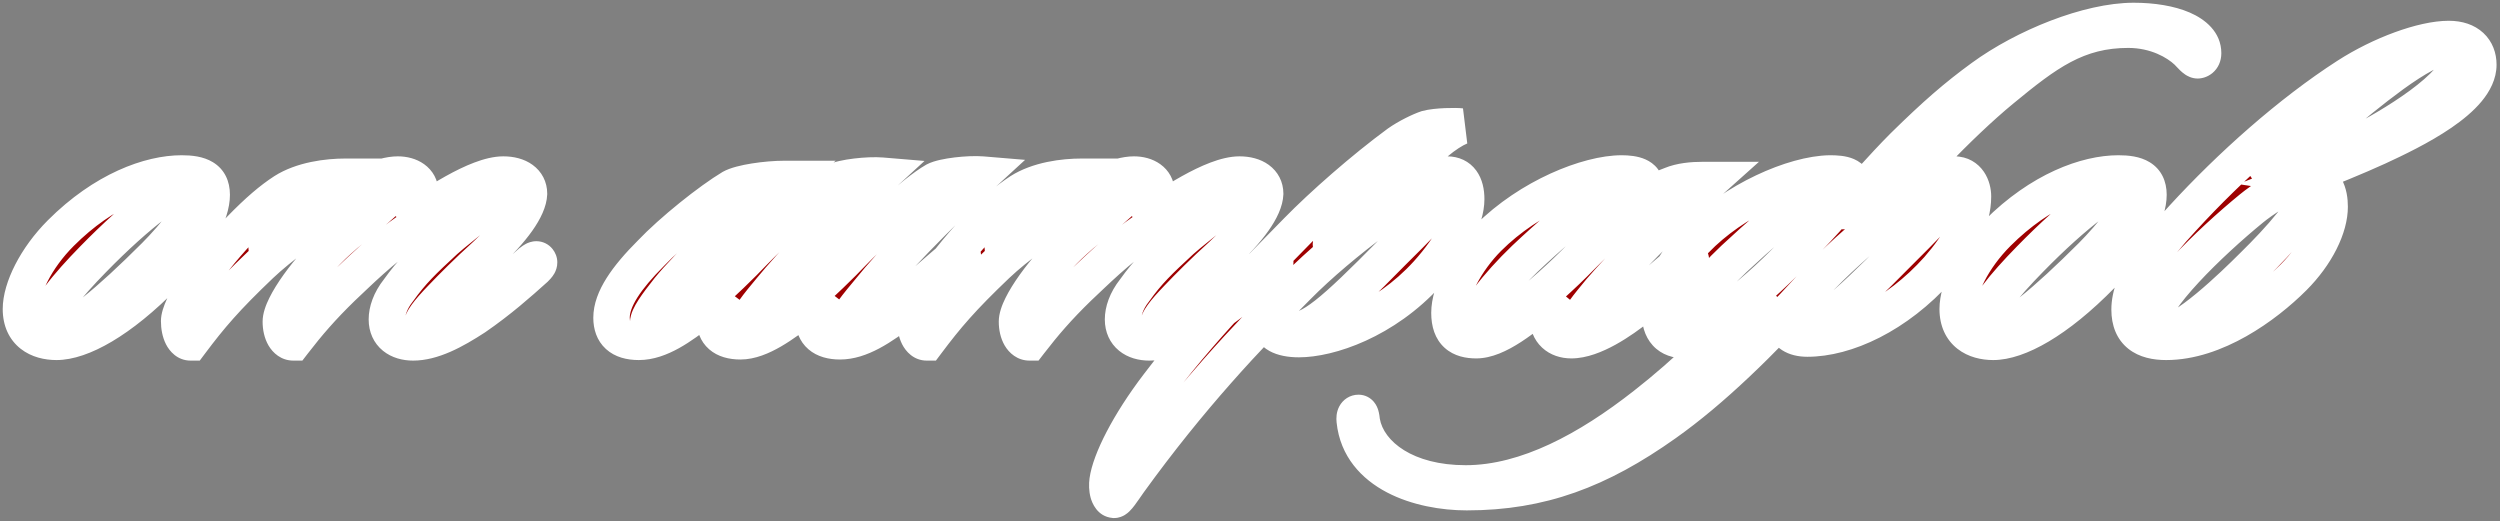 <?xml version="1.0" encoding="UTF-8"?> <svg xmlns="http://www.w3.org/2000/svg" width="686" height="143" viewBox="0 0 686 143" fill="none"><rect x="0" y="0" width="686" height="143" fill="#808080" stroke="none"/><mask id="path-1-outside-1_3071_1989" maskUnits="userSpaceOnUse" x="0" y="0" width="686" height="143" fill="black"><rect fill="white" width="686" height="143"></rect><path d="M49.846 47.6C54.796 47.6 58.096 48.8 58.096 53.45C58.096 58.55 54.046 66.65 45.346 75.35C32.746 88.25 22.096 93.8 15.496 93.8C10.546 93.8 5.746 91.4 5.746 84.8C5.746 79.25 9.796 70.85 16.696 63.95C28.546 52.1 41.146 47.6 49.846 47.6ZM55.396 51.8C55.396 50.9 54.796 50.15 53.596 50.15C49.096 50 37.846 58.55 25.546 71.15C18.496 78.35 12.646 85.4 12.646 89.15C12.646 90.65 13.396 91.55 15.046 91.55C19.546 91.55 30.046 82.7 42.496 70.25C47.746 65 55.396 55.7 55.396 51.8ZM109.16 47.9C112.46 47.9 115.31 49.55 115.31 52.7C115.31 55.1 114.11 57.8 111.56 61.25C118.46 56.3 130.91 47.9 138.11 47.9C142.31 47.9 145.16 49.85 145.16 53.15C145.01 57.05 140.81 63.05 133.16 70.1C128.36 74.45 124.16 78.65 121.16 81.8C117.26 85.85 115.76 87.95 115.76 89.3C115.76 90.35 116.36 90.8 117.26 90.8C119.81 90.8 125.06 88.1 130.16 84.5C135.56 80.75 140.66 76.55 145.61 72.05C146.06 71.75 147.11 70.7 147.71 71.45C148.31 72.2 147.56 72.95 146.81 73.7C142.31 77.75 137.06 82.4 130.31 87.05C124.31 90.95 118.61 93.95 113.36 93.95C109.31 93.95 106.16 91.85 106.16 87.65C106.16 85.4 107.06 82.55 109.31 79.7C113.06 74.45 116.06 71.6 122.06 66.05C126.71 61.85 137.51 54.35 137.51 51.05C137.51 50.45 137.06 50.15 136.31 50.15C132.86 50.15 122.81 55.7 112.91 62.75C104.36 68.6 98.36 74.75 93.86 78.95C88.31 84.35 84.56 88.7 80.51 93.95C78.41 93.95 77.06 91.4 77.06 88.25C77.06 83.9 84.71 73.4 92.81 66.05C97.46 61.7 108.41 54.2 108.41 51.2C108.41 50.6 107.96 50.15 107.21 50.15C103.01 50.15 82.46 62.3 71.51 72.65C61.91 81.8 57.71 86.75 52.31 93.95C50.36 93.95 49.16 91.25 49.16 88.1C49.16 84.35 55.91 73.55 65.81 63.05C70.91 57.8 74.51 54.8 77.96 52.55C82.91 49.4 89.81 48.5 94.76 48.5C89.81 51.8 79.91 60.5 73.46 67.55C72.86 68.3 73.31 68.3 73.76 68C82.16 61.25 100.01 47.9 109.16 47.9ZM196.152 87.8C196.152 85.55 196.902 82.85 198.552 79.85C196.602 81.8 193.752 84.2 192.402 85.25C186.852 89.6 181.002 93.8 175.302 93.8C170.202 93.8 167.802 91.4 167.802 87.2C167.802 82.1 171.852 76.25 178.602 69.5C184.452 63.35 194.802 55.1 200.802 51.5C203.202 50.15 210.252 49.1 215.352 49.1C202.002 60.05 188.802 72.95 183.552 79.4C180.102 83.75 177.852 86.9 177.852 88.55C177.852 89.75 178.452 90.2 179.652 90.2C182.502 90.05 187.902 86.3 192.252 82.85C197.952 78.2 204.102 72.05 206.502 69.5C212.502 63.35 223.002 53.3 229.002 49.85C231.252 48.65 238.302 47.9 241.902 48.2C229.002 60.05 216.852 72.95 211.602 79.4C207.852 83.9 205.152 87.2 205.152 89.15C205.152 89.75 205.452 90.35 206.502 90.35C209.652 90.35 216.402 85.55 219.552 82.85C225.252 78.2 231.402 72.05 233.802 69.5C239.802 63.35 250.602 53 256.602 49.55C258.852 48.35 265.902 47.6 269.502 47.9C256.602 59.75 244.152 72.8 238.902 79.4C235.152 83.9 232.152 87.5 232.152 89.3C232.152 90.05 232.602 90.65 233.652 90.65C236.502 90.65 243.402 85.7 246.852 83.15C251.652 79.4 257.952 73.7 261.702 70.55C262.452 69.8 263.352 69.05 263.952 69.8C264.552 70.4 264.102 71 263.502 71.6C259.152 75.65 251.652 82.1 248.502 84.65C241.602 90.05 235.902 93.65 230.502 93.65C225.702 93.65 223.302 91.4 223.302 87.65C223.302 85.1 224.352 82.55 226.002 79.7C224.202 81.5 222.402 83 220.302 84.8C215.052 88.85 208.602 93.65 203.202 93.65C198.402 93.65 196.152 91.4 196.152 87.8ZM311.162 47.9C314.462 47.9 317.312 49.55 317.312 52.7C317.312 55.1 316.112 57.8 313.562 61.25C320.462 56.3 332.912 47.9 340.112 47.9C344.312 47.9 347.162 49.85 347.162 53.15C347.012 57.05 342.812 63.05 335.162 70.1C330.362 74.45 326.162 78.65 323.162 81.8C319.262 85.85 317.762 87.95 317.762 89.3C317.762 90.35 318.362 90.8 319.262 90.8C321.812 90.8 327.062 88.1 332.162 84.5C337.562 80.75 342.662 76.55 347.612 72.05C348.062 71.75 349.112 70.7 349.712 71.45C350.312 72.2 349.562 72.95 348.812 73.7C344.312 77.75 339.062 82.4 332.312 87.05C326.312 90.95 320.612 93.95 315.362 93.95C311.312 93.95 308.162 91.85 308.162 87.65C308.162 85.4 309.062 82.55 311.312 79.7C315.062 74.45 318.062 71.6 324.062 66.05C328.712 61.85 339.512 54.35 339.512 51.05C339.512 50.45 339.062 50.15 338.312 50.15C334.862 50.15 324.812 55.7 314.912 62.75C306.362 68.6 300.362 74.75 295.862 78.95C290.312 84.35 286.562 88.7 282.512 93.95C280.412 93.95 279.062 91.4 279.062 88.25C279.062 83.9 286.712 73.4 294.812 66.05C299.462 61.7 310.412 54.2 310.412 51.2C310.412 50.6 309.962 50.15 309.212 50.15C305.012 50.15 284.462 62.3 273.512 72.65C263.912 81.8 259.712 86.75 254.312 93.95C252.362 93.95 251.162 91.25 251.162 88.1C251.162 84.35 257.912 73.55 267.812 63.05C272.912 57.8 276.512 54.8 279.962 52.55C284.912 49.4 291.812 48.5 296.762 48.5C291.812 51.8 281.912 60.5 275.462 67.55C274.862 68.3 275.312 68.3 275.762 68C284.162 61.25 302.012 47.9 311.162 47.9ZM400.825 34.7C398.875 35.45 396.175 37.25 394.075 39.05C389.575 42.5 372.625 58.55 365.575 66.5C364.825 67.25 365.425 67.25 365.725 66.95C371.875 61.1 389.275 47.9 397.075 47.9C400.675 47.9 402.325 50.6 402.325 54.65C402.325 60.05 398.425 67.55 391.675 75.05C379.825 88.1 364.675 93.05 356.425 93.05C351.475 93.05 348.775 91.4 348.775 89C348.775 88.55 348.925 87.8 349.375 87.8C350.125 87.65 350.125 88.4 350.725 89.15C351.325 90.05 352.375 90.8 354.325 90.8C359.725 90.8 365.425 86.15 382.075 69.2C387.625 63.65 396.775 54.95 396.775 51.8C396.775 51.05 396.325 50.45 395.275 50.45C389.125 50.6 367.525 66.95 356.125 78.5C342.175 92.45 326.575 108.95 309.775 132.2C307.975 134.75 306.475 137.15 305.725 137.15C304.075 137 303.625 134 303.925 131.9C304.675 126.5 309.625 116.45 317.875 105.65C331.975 87.05 349.225 70.4 355.975 63.35C362.875 56.3 374.125 46.4 383.725 39.35C386.275 37.55 389.725 35.9 391.525 35.3C394.225 34.55 399.625 34.55 400.825 34.7ZM469.578 49.4C456.678 60.95 444.378 73.7 439.128 79.85C435.678 84.05 432.978 87.2 432.978 89.15C432.978 89.9 433.428 90.5 434.628 90.5C437.478 90.5 444.378 85.7 448.128 82.85C452.928 79.1 458.028 74.6 461.928 71.3C462.678 70.55 463.278 70.4 463.728 70.85C464.478 71.6 463.428 72.5 462.828 73.1C458.628 76.85 454.128 80.75 449.478 84.35C444.978 87.95 437.178 93.35 431.178 93.35C427.428 93.35 424.728 91.1 424.728 87.05C424.728 84.8 425.328 82.55 426.828 80C417.978 87.8 410.628 93.35 405.078 93.35C400.728 93.35 397.728 91.55 397.728 85.85C397.728 80 402.228 71.45 408.378 65.3C419.778 53.9 435.828 47.6 444.978 47.6C448.428 47.6 451.428 48.35 451.428 51.05C451.428 52.85 450.978 54.8 447.528 58.1C447.078 58.55 447.378 58.55 447.678 58.25C453.078 53.75 455.178 51.95 458.628 50.75C461.178 49.7 464.328 49.4 467.178 49.4H469.578ZM449.178 51.8C449.178 50.75 448.578 50.3 447.378 50.3C443.178 50.3 432.528 57.65 418.428 71C410.778 78.35 404.628 86.3 404.628 89.6C404.628 90.65 405.078 91.25 406.428 91.25C410.178 91.25 422.478 82.1 434.178 70.1C439.428 64.85 449.178 55.55 449.178 51.8ZM497.585 78.2C482.735 94.4 469.835 107 456.935 116.15C438.785 129.05 422.735 135.05 402.485 135.05C389.735 135.05 373.235 129.95 371.735 115.4C371.585 114.05 372.035 113.3 372.785 113.3C373.385 113.3 373.535 114.35 373.685 115.7C375.335 125.45 386.585 132.65 402.185 132.65C418.985 132.65 436.085 123.2 451.385 111.2C462.935 102.2 473.435 91.7 481.835 82.7L481.385 82.25C474.035 89 467.285 93.35 462.485 93.35C457.835 93.35 455.435 90.8 455.435 85.55C455.435 79.55 459.035 72.2 465.185 65.9C475.835 54.8 492.335 47.75 502.085 47.6C505.685 47.6 508.685 48.05 508.685 51.35C508.685 53 507.935 55.1 505.685 57.35C505.385 57.8 505.535 58.25 506.135 57.65C509.885 53.6 516.485 45.95 522.335 40.1C531.035 31.55 536.735 26.6 543.935 21.35C555.635 12.8 573.185 5.75 585.485 5.75C595.835 5.75 604.535 8.9 604.535 14.6C604.535 16.25 603.335 16.55 603.035 16.55C602.285 16.55 601.085 15.05 600.185 14.15C597.335 11.45 591.635 8.15 583.985 8.15C569.885 8.15 561.335 14.6 549.335 24.5C543.485 29.3 536.435 36.05 530.585 42.2C523.685 49.55 517.835 54.95 513.935 59.75C513.485 60.05 513.635 60.5 514.085 60.05C516.935 57.8 529.385 47.9 536.285 47.9C540.035 47.9 541.385 51.35 541.385 53.9C541.385 60.35 537.935 66.8 531.785 73.85C520.385 86.6 506.435 92.9 495.935 92.9C492.335 92.9 490.235 91.4 489.935 89.15C489.935 88.4 490.085 87.8 490.685 87.8C491.435 87.8 491.435 88.4 491.885 89C492.485 90.05 493.235 90.65 494.735 90.65C498.335 90.65 505.235 85.4 521.135 69.2C526.685 63.65 535.835 54.8 535.835 51.8C535.835 50.9 535.235 50.45 534.335 50.45C528.185 50.45 508.685 66.2 497.585 78.2ZM506.585 51.8C506.585 50.6 505.835 50.3 504.785 50.3C500.435 50.3 489.935 57.8 475.835 71C468.335 78.05 462.185 86 462.185 89.45C462.185 90.5 462.335 91.1 463.685 91.1C467.435 91.1 479.885 82.25 491.585 70.1C496.835 64.7 506.585 55.25 506.585 51.8ZM581.291 47.6C586.241 47.6 589.541 48.8 589.541 53.45C589.541 58.55 585.491 66.65 576.791 75.35C564.191 88.25 553.541 93.8 546.941 93.8C541.991 93.8 537.191 91.4 537.191 84.8C537.191 79.25 541.241 70.85 548.141 63.95C559.991 52.1 572.591 47.6 581.291 47.6ZM586.841 51.8C586.841 50.9 586.241 50.15 585.041 50.15C580.541 50 569.291 58.55 556.991 71.15C549.941 78.35 544.091 85.4 544.091 89.15C544.091 90.65 544.841 91.55 546.491 91.55C550.991 91.55 561.491 82.7 573.941 70.25C579.191 65 586.841 55.7 586.841 51.8ZM594.406 93.8C588.406 93.8 584.356 91.4 584.356 84.95C584.356 77 591.406 68 598.906 59.9C612.106 45.5 628.456 30.95 644.056 20.9C653.356 14.9 664.906 10.7 671.956 10.7C677.356 10.7 680.056 13.7 680.056 17.75C680.056 27.2 662.056 35.9 652.306 40.4C646.756 42.95 638.956 46.1 633.256 48.35C638.206 49.1 639.256 53.15 639.256 56.75C639.256 62.3 635.656 69.8 629.356 76.1C621.406 84.05 607.756 93.8 594.406 93.8ZM656.506 20.45C645.406 28.55 631.756 40.55 620.806 51.5C628.456 48.5 639.106 43.4 646.756 39.5C655.606 35 675.106 23.6 675.106 15.65C675.106 13.7 674.206 12.5 672.106 12.5C668.656 12.5 662.506 16.1 656.506 20.45ZM634.006 51.95C634.006 50.9 633.256 50 631.606 50C627.556 50 620.356 55.1 617.806 57.2C606.256 66.65 590.206 82.25 590.206 88.7C590.206 90.65 591.406 91.55 593.506 91.55C599.206 91.55 612.706 78.5 618.256 72.95C625.456 65.9 634.006 56.45 634.006 51.95Z"></path></mask><path d="M49.846 47.6C54.796 47.6 58.096 48.8 58.096 53.45C58.096 58.55 54.046 66.65 45.346 75.35C32.746 88.25 22.096 93.8 15.496 93.8C10.546 93.8 5.746 91.4 5.746 84.8C5.746 79.25 9.796 70.85 16.696 63.95C28.546 52.1 41.146 47.6 49.846 47.6ZM55.396 51.8C55.396 50.9 54.796 50.15 53.596 50.15C49.096 50 37.846 58.55 25.546 71.15C18.496 78.35 12.646 85.4 12.646 89.15C12.646 90.65 13.396 91.55 15.046 91.55C19.546 91.55 30.046 82.7 42.496 70.25C47.746 65 55.396 55.7 55.396 51.8ZM109.16 47.9C112.46 47.9 115.31 49.55 115.31 52.7C115.31 55.1 114.11 57.8 111.56 61.25C118.46 56.3 130.91 47.9 138.11 47.9C142.31 47.9 145.16 49.85 145.16 53.15C145.01 57.05 140.81 63.05 133.16 70.1C128.36 74.45 124.16 78.65 121.16 81.8C117.26 85.85 115.76 87.95 115.76 89.3C115.76 90.35 116.36 90.8 117.26 90.8C119.81 90.8 125.06 88.1 130.16 84.5C135.56 80.75 140.66 76.55 145.61 72.05C146.06 71.75 147.11 70.7 147.71 71.45C148.31 72.2 147.56 72.95 146.81 73.7C142.31 77.75 137.06 82.4 130.31 87.05C124.31 90.95 118.61 93.95 113.36 93.95C109.31 93.95 106.16 91.85 106.16 87.65C106.16 85.4 107.06 82.55 109.31 79.7C113.06 74.45 116.06 71.6 122.06 66.05C126.71 61.85 137.51 54.35 137.51 51.05C137.51 50.45 137.06 50.15 136.31 50.15C132.86 50.15 122.81 55.7 112.91 62.75C104.36 68.6 98.36 74.75 93.86 78.95C88.31 84.35 84.56 88.7 80.51 93.95C78.41 93.95 77.06 91.4 77.06 88.25C77.06 83.9 84.71 73.4 92.81 66.05C97.46 61.7 108.41 54.2 108.41 51.2C108.41 50.6 107.96 50.15 107.21 50.15C103.01 50.15 82.46 62.3 71.51 72.65C61.91 81.8 57.71 86.75 52.31 93.95C50.36 93.95 49.16 91.25 49.16 88.1C49.16 84.35 55.91 73.55 65.81 63.05C70.91 57.8 74.51 54.8 77.96 52.55C82.91 49.4 89.81 48.5 94.76 48.5C89.81 51.8 79.91 60.5 73.46 67.55C72.86 68.3 73.31 68.3 73.76 68C82.16 61.25 100.01 47.9 109.16 47.9ZM196.152 87.8C196.152 85.55 196.902 82.85 198.552 79.85C196.602 81.8 193.752 84.2 192.402 85.25C186.852 89.6 181.002 93.8 175.302 93.8C170.202 93.8 167.802 91.4 167.802 87.2C167.802 82.1 171.852 76.25 178.602 69.5C184.452 63.35 194.802 55.1 200.802 51.5C203.202 50.15 210.252 49.1 215.352 49.1C202.002 60.05 188.802 72.95 183.552 79.4C180.102 83.75 177.852 86.9 177.852 88.55C177.852 89.75 178.452 90.2 179.652 90.2C182.502 90.05 187.902 86.3 192.252 82.85C197.952 78.2 204.102 72.05 206.502 69.5C212.502 63.35 223.002 53.3 229.002 49.85C231.252 48.65 238.302 47.9 241.902 48.2C229.002 60.05 216.852 72.95 211.602 79.4C207.852 83.9 205.152 87.2 205.152 89.15C205.152 89.75 205.452 90.35 206.502 90.35C209.652 90.35 216.402 85.55 219.552 82.85C225.252 78.2 231.402 72.05 233.802 69.5C239.802 63.35 250.602 53 256.602 49.55C258.852 48.35 265.902 47.6 269.502 47.9C256.602 59.75 244.152 72.8 238.902 79.4C235.152 83.9 232.152 87.5 232.152 89.3C232.152 90.05 232.602 90.65 233.652 90.65C236.502 90.65 243.402 85.7 246.852 83.15C251.652 79.4 257.952 73.7 261.702 70.55C262.452 69.8 263.352 69.05 263.952 69.8C264.552 70.4 264.102 71 263.502 71.6C259.152 75.65 251.652 82.1 248.502 84.65C241.602 90.05 235.902 93.65 230.502 93.65C225.702 93.65 223.302 91.4 223.302 87.65C223.302 85.1 224.352 82.55 226.002 79.7C224.202 81.5 222.402 83 220.302 84.8C215.052 88.85 208.602 93.65 203.202 93.65C198.402 93.65 196.152 91.4 196.152 87.8ZM311.162 47.9C314.462 47.9 317.312 49.55 317.312 52.7C317.312 55.1 316.112 57.8 313.562 61.25C320.462 56.3 332.912 47.9 340.112 47.9C344.312 47.9 347.162 49.85 347.162 53.15C347.012 57.05 342.812 63.05 335.162 70.1C330.362 74.45 326.162 78.65 323.162 81.8C319.262 85.85 317.762 87.95 317.762 89.3C317.762 90.35 318.362 90.8 319.262 90.8C321.812 90.8 327.062 88.1 332.162 84.5C337.562 80.75 342.662 76.55 347.612 72.05C348.062 71.75 349.112 70.7 349.712 71.45C350.312 72.2 349.562 72.95 348.812 73.7C344.312 77.75 339.062 82.4 332.312 87.05C326.312 90.95 320.612 93.95 315.362 93.95C311.312 93.95 308.162 91.85 308.162 87.65C308.162 85.4 309.062 82.55 311.312 79.7C315.062 74.45 318.062 71.6 324.062 66.05C328.712 61.85 339.512 54.35 339.512 51.05C339.512 50.45 339.062 50.15 338.312 50.15C334.862 50.15 324.812 55.7 314.912 62.75C306.362 68.6 300.362 74.75 295.862 78.95C290.312 84.35 286.562 88.7 282.512 93.95C280.412 93.95 279.062 91.4 279.062 88.25C279.062 83.9 286.712 73.4 294.812 66.05C299.462 61.7 310.412 54.2 310.412 51.2C310.412 50.6 309.962 50.15 309.212 50.15C305.012 50.15 284.462 62.3 273.512 72.65C263.912 81.8 259.712 86.75 254.312 93.95C252.362 93.95 251.162 91.25 251.162 88.1C251.162 84.35 257.912 73.55 267.812 63.05C272.912 57.8 276.512 54.8 279.962 52.55C284.912 49.4 291.812 48.5 296.762 48.5C291.812 51.8 281.912 60.5 275.462 67.55C274.862 68.3 275.312 68.3 275.762 68C284.162 61.25 302.012 47.9 311.162 47.9ZM400.825 34.7C398.875 35.45 396.175 37.25 394.075 39.05C389.575 42.5 372.625 58.55 365.575 66.5C364.825 67.25 365.425 67.25 365.725 66.95C371.875 61.1 389.275 47.9 397.075 47.9C400.675 47.9 402.325 50.6 402.325 54.65C402.325 60.05 398.425 67.55 391.675 75.05C379.825 88.1 364.675 93.05 356.425 93.05C351.475 93.05 348.775 91.4 348.775 89C348.775 88.55 348.925 87.8 349.375 87.8C350.125 87.65 350.125 88.4 350.725 89.15C351.325 90.05 352.375 90.8 354.325 90.8C359.725 90.8 365.425 86.15 382.075 69.2C387.625 63.65 396.775 54.95 396.775 51.8C396.775 51.05 396.325 50.45 395.275 50.45C389.125 50.6 367.525 66.95 356.125 78.5C342.175 92.45 326.575 108.95 309.775 132.2C307.975 134.75 306.475 137.15 305.725 137.15C304.075 137 303.625 134 303.925 131.9C304.675 126.5 309.625 116.45 317.875 105.65C331.975 87.05 349.225 70.4 355.975 63.35C362.875 56.3 374.125 46.4 383.725 39.35C386.275 37.55 389.725 35.9 391.525 35.3C394.225 34.55 399.625 34.55 400.825 34.7ZM469.578 49.4C456.678 60.95 444.378 73.7 439.128 79.85C435.678 84.05 432.978 87.2 432.978 89.15C432.978 89.9 433.428 90.5 434.628 90.5C437.478 90.5 444.378 85.7 448.128 82.85C452.928 79.1 458.028 74.6 461.928 71.3C462.678 70.55 463.278 70.4 463.728 70.85C464.478 71.6 463.428 72.5 462.828 73.1C458.628 76.85 454.128 80.75 449.478 84.35C444.978 87.95 437.178 93.35 431.178 93.35C427.428 93.35 424.728 91.1 424.728 87.05C424.728 84.8 425.328 82.55 426.828 80C417.978 87.8 410.628 93.35 405.078 93.35C400.728 93.35 397.728 91.55 397.728 85.85C397.728 80 402.228 71.45 408.378 65.3C419.778 53.9 435.828 47.6 444.978 47.6C448.428 47.6 451.428 48.35 451.428 51.05C451.428 52.85 450.978 54.8 447.528 58.1C447.078 58.55 447.378 58.55 447.678 58.25C453.078 53.75 455.178 51.95 458.628 50.75C461.178 49.7 464.328 49.4 467.178 49.4H469.578ZM449.178 51.8C449.178 50.75 448.578 50.3 447.378 50.3C443.178 50.3 432.528 57.65 418.428 71C410.778 78.35 404.628 86.3 404.628 89.6C404.628 90.65 405.078 91.25 406.428 91.25C410.178 91.25 422.478 82.1 434.178 70.1C439.428 64.85 449.178 55.55 449.178 51.8ZM497.585 78.2C482.735 94.4 469.835 107 456.935 116.15C438.785 129.05 422.735 135.05 402.485 135.05C389.735 135.05 373.235 129.95 371.735 115.4C371.585 114.05 372.035 113.3 372.785 113.3C373.385 113.3 373.535 114.35 373.685 115.7C375.335 125.45 386.585 132.65 402.185 132.65C418.985 132.65 436.085 123.2 451.385 111.2C462.935 102.2 473.435 91.7 481.835 82.7L481.385 82.25C474.035 89 467.285 93.35 462.485 93.35C457.835 93.35 455.435 90.8 455.435 85.55C455.435 79.55 459.035 72.2 465.185 65.9C475.835 54.8 492.335 47.75 502.085 47.6C505.685 47.6 508.685 48.05 508.685 51.35C508.685 53 507.935 55.1 505.685 57.35C505.385 57.8 505.535 58.25 506.135 57.65C509.885 53.6 516.485 45.95 522.335 40.1C531.035 31.55 536.735 26.6 543.935 21.35C555.635 12.8 573.185 5.75 585.485 5.75C595.835 5.75 604.535 8.9 604.535 14.6C604.535 16.25 603.335 16.55 603.035 16.55C602.285 16.55 601.085 15.05 600.185 14.15C597.335 11.45 591.635 8.15 583.985 8.15C569.885 8.15 561.335 14.6 549.335 24.5C543.485 29.3 536.435 36.05 530.585 42.2C523.685 49.55 517.835 54.95 513.935 59.75C513.485 60.05 513.635 60.5 514.085 60.05C516.935 57.8 529.385 47.9 536.285 47.9C540.035 47.9 541.385 51.35 541.385 53.9C541.385 60.35 537.935 66.8 531.785 73.85C520.385 86.6 506.435 92.9 495.935 92.9C492.335 92.9 490.235 91.4 489.935 89.15C489.935 88.4 490.085 87.8 490.685 87.8C491.435 87.8 491.435 88.4 491.885 89C492.485 90.05 493.235 90.65 494.735 90.65C498.335 90.65 505.235 85.4 521.135 69.2C526.685 63.65 535.835 54.8 535.835 51.8C535.835 50.9 535.235 50.45 534.335 50.45C528.185 50.45 508.685 66.2 497.585 78.2ZM506.585 51.8C506.585 50.6 505.835 50.3 504.785 50.3C500.435 50.3 489.935 57.8 475.835 71C468.335 78.05 462.185 86 462.185 89.45C462.185 90.5 462.335 91.1 463.685 91.1C467.435 91.1 479.885 82.25 491.585 70.1C496.835 64.7 506.585 55.25 506.585 51.8ZM581.291 47.6C586.241 47.6 589.541 48.8 589.541 53.45C589.541 58.55 585.491 66.65 576.791 75.35C564.191 88.25 553.541 93.8 546.941 93.8C541.991 93.8 537.191 91.4 537.191 84.8C537.191 79.25 541.241 70.85 548.141 63.95C559.991 52.1 572.591 47.6 581.291 47.6ZM586.841 51.8C586.841 50.9 586.241 50.15 585.041 50.15C580.541 50 569.291 58.55 556.991 71.15C549.941 78.35 544.091 85.4 544.091 89.15C544.091 90.65 544.841 91.55 546.491 91.55C550.991 91.55 561.491 82.7 573.941 70.25C579.191 65 586.841 55.7 586.841 51.8ZM594.406 93.8C588.406 93.8 584.356 91.4 584.356 84.95C584.356 77 591.406 68 598.906 59.9C612.106 45.5 628.456 30.95 644.056 20.9C653.356 14.9 664.906 10.7 671.956 10.7C677.356 10.7 680.056 13.7 680.056 17.75C680.056 27.2 662.056 35.9 652.306 40.4C646.756 42.95 638.956 46.1 633.256 48.35C638.206 49.1 639.256 53.15 639.256 56.75C639.256 62.3 635.656 69.8 629.356 76.1C621.406 84.05 607.756 93.8 594.406 93.8ZM656.506 20.45C645.406 28.55 631.756 40.55 620.806 51.5C628.456 48.5 639.106 43.4 646.756 39.5C655.606 35 675.106 23.6 675.106 15.65C675.106 13.7 674.206 12.5 672.106 12.5C668.656 12.5 662.506 16.1 656.506 20.45ZM634.006 51.95C634.006 50.9 633.256 50 631.606 50C627.556 50 620.356 55.1 617.806 57.2C606.256 66.65 590.206 82.25 590.206 88.7C590.206 90.65 591.406 91.55 593.506 91.55C599.206 91.55 612.706 78.5 618.256 72.95C625.456 65.9 634.006 56.45 634.006 51.95Z" fill="#9E0000"></path><path d="M45.346 75.35L41.81 71.814L41.79 71.835L41.769 71.856L45.346 75.35ZM16.696 63.95L13.16 60.414L16.696 63.95ZM53.596 50.15L53.429 55.147L53.513 55.15H53.596V50.15ZM25.546 71.15L29.119 74.648L29.124 74.643L25.546 71.15ZM42.496 70.25L38.96 66.715L42.496 70.25ZM49.846 47.6V52.6C50.903 52.6 51.712 52.666 52.318 52.778C52.929 52.89 53.176 53.021 53.222 53.049C53.236 53.057 53.203 53.039 53.153 52.986C53.1 52.93 53.061 52.871 53.039 52.827C52.993 52.736 53.096 52.87 53.096 53.45H58.096H63.096C63.096 49.732 61.64 46.471 58.432 44.514C55.75 42.876 52.501 42.6 49.846 42.6V47.6ZM58.096 53.45H53.096C53.096 54.81 52.504 57.243 50.621 60.607C48.785 63.885 45.9 67.725 41.81 71.814L45.346 75.35L48.881 78.885C53.492 74.275 56.982 69.715 59.346 65.493C61.662 61.356 63.096 57.19 63.096 53.45H58.096ZM45.346 75.35L41.769 71.856C35.694 78.076 30.22 82.386 25.622 85.111C20.934 87.889 17.529 88.8 15.496 88.8V93.8V98.8C20.063 98.8 25.283 96.936 30.72 93.714C36.247 90.439 42.398 85.524 48.923 78.844L45.346 75.35ZM15.496 93.8V88.8C13.733 88.8 12.513 88.36 11.848 87.839C11.377 87.47 10.746 86.747 10.746 84.8H5.746H0.746C0.746 89.453 2.515 93.23 5.681 95.711C8.653 98.04 12.309 98.8 15.496 98.8V93.8ZM5.746 84.8H10.746C10.746 83.105 11.411 80.422 13.082 77.163C14.713 73.983 17.139 70.578 20.231 67.486L16.696 63.95L13.16 60.414C9.353 64.222 6.303 68.467 4.184 72.6C2.105 76.653 0.746 80.945 0.746 84.8H5.746ZM16.696 63.95L20.231 67.486C31.329 56.388 42.713 52.6 49.846 52.6V47.6V42.6C39.578 42.6 25.762 47.812 13.16 60.414L16.696 63.95ZM55.396 51.8H60.396C60.396 50.238 59.861 48.481 58.481 47.102C57.078 45.698 55.267 45.15 53.596 45.15V50.15V55.15C53.125 55.15 52.214 54.977 51.41 54.173C50.631 53.394 50.396 52.462 50.396 51.8H55.396ZM53.596 50.15L53.763 45.153C51.281 45.07 48.762 46.107 46.738 47.16C44.526 48.31 42.071 49.932 39.491 51.872C34.316 55.764 28.235 61.237 21.968 67.657L25.546 71.15L29.124 74.643C35.157 68.463 40.851 63.361 45.501 59.865C47.833 58.111 49.803 56.837 51.351 56.032C53.086 55.13 53.661 55.155 53.429 55.147L53.596 50.15ZM25.546 71.15L21.973 67.652C18.39 71.312 14.988 75.056 12.449 78.448C11.182 80.141 10.047 81.855 9.209 83.509C8.419 85.07 7.646 87.05 7.646 89.15H12.646H17.646C17.646 89.375 17.604 89.068 18.131 88.026C18.61 87.08 19.378 85.878 20.455 84.44C22.604 81.569 25.652 78.188 29.119 74.648L25.546 71.15ZM12.646 89.15H7.646C7.646 90.669 8.027 92.706 9.61 94.365C11.235 96.066 13.335 96.55 15.046 96.55V91.55V86.55C15.107 86.55 16.007 86.584 16.844 87.46C17.64 88.294 17.646 89.131 17.646 89.15H12.646ZM15.046 91.55V96.55C17.534 96.55 19.991 95.429 21.943 94.325C24.074 93.121 26.426 91.449 28.9 89.484C33.862 85.542 39.754 80.063 46.031 73.785L42.496 70.25L38.96 66.715C32.788 72.887 27.205 78.058 22.679 81.654C20.41 83.457 18.515 84.776 17.022 85.62C15.351 86.565 14.807 86.55 15.046 86.55V91.55ZM42.496 70.25L46.031 73.785C48.806 71.011 52.197 67.188 54.933 63.494C56.297 61.652 57.574 59.74 58.533 57.938C59.388 56.331 60.396 54.086 60.396 51.8H55.396H50.396C50.396 51.464 50.448 51.844 49.704 53.242C49.065 54.444 48.101 55.916 46.897 57.543C44.494 60.787 41.436 64.239 38.96 66.715L42.496 70.25ZM111.56 61.25L107.539 58.278L114.475 65.313L111.56 61.25ZM145.16 53.15L150.157 53.342L150.16 53.246V53.15H145.16ZM133.16 70.1L136.518 73.805L136.533 73.791L136.549 73.777L133.16 70.1ZM121.16 81.8L124.762 85.268L124.772 85.258L124.781 85.248L121.16 81.8ZM130.16 84.5L127.308 80.393L127.293 80.404L127.277 80.415L130.16 84.5ZM145.61 72.05L142.837 67.89L142.525 68.098L142.247 68.35L145.61 72.05ZM147.71 71.45L151.615 68.326V68.326L147.71 71.45ZM146.81 73.7L150.155 77.416L150.253 77.329L150.346 77.236L146.81 73.7ZM130.31 87.05L133.035 91.242L133.092 91.206L133.147 91.168L130.31 87.05ZM109.31 79.7L113.235 82.798L113.309 82.704L113.379 82.606L109.31 79.7ZM122.06 66.05L118.709 62.34L118.687 62.359L118.665 62.38L122.06 66.05ZM112.91 62.75L115.734 66.876L115.772 66.85L115.811 66.823L112.91 62.75ZM93.86 78.95L90.449 75.295L90.411 75.33L90.374 75.366L93.86 78.95ZM80.51 93.95V98.95H82.968L84.469 97.004L80.51 93.95ZM92.81 66.05L96.17 69.753L96.198 69.727L96.226 69.701L92.81 66.05ZM71.51 72.65L68.076 69.016L68.068 69.023L68.061 69.031L71.51 72.65ZM52.31 93.95V98.95H54.81L56.31 96.95L52.31 93.95ZM65.81 63.05L62.224 59.566L62.198 59.593L62.172 59.62L65.81 63.05ZM77.96 52.55L75.276 48.332L75.252 48.347L75.229 48.362L77.96 52.55ZM94.76 48.5L97.534 52.66L111.274 43.5H94.76V48.5ZM73.46 67.55L69.771 64.175L69.659 64.297L69.556 64.427L73.46 67.55ZM73.76 68L76.534 72.16L76.719 72.037L76.892 71.897L73.76 68ZM109.16 47.9V52.9C109.576 52.9 109.918 52.953 110.17 53.023C110.426 53.095 110.542 53.169 110.56 53.183C110.569 53.189 110.483 53.127 110.402 52.974C110.315 52.811 110.31 52.69 110.31 52.7H115.31H120.31C120.31 49.399 118.725 46.731 116.385 45.055C114.203 43.49 111.566 42.9 109.16 42.9V47.9ZM115.31 52.7H110.31C110.31 53.454 109.913 55.067 107.539 58.278L111.56 61.25L115.581 64.222C118.308 60.533 120.31 56.746 120.31 52.7H115.31ZM111.56 61.25L114.475 65.313C117.88 62.87 122.535 59.664 127.158 57.086C129.47 55.797 131.683 54.715 133.663 53.967C135.705 53.195 137.181 52.9 138.11 52.9V47.9V42.9C135.44 42.9 132.66 43.655 130.127 44.613C127.531 45.594 124.851 46.922 122.288 48.352C117.161 51.211 112.141 54.68 108.646 57.187L111.56 61.25ZM138.11 47.9V52.9C139.512 52.9 140.137 53.235 140.27 53.331C140.312 53.362 140.259 53.332 140.203 53.225C140.146 53.114 140.16 53.062 140.16 53.15H145.16H150.16C150.16 49.869 148.657 47.066 146.151 45.244C143.809 43.54 140.908 42.9 138.11 42.9V47.9ZM145.16 53.15L140.164 52.958C140.146 53.431 139.75 54.923 137.888 57.56C136.132 60.047 133.438 63.045 129.772 66.423L133.16 70.1L136.549 73.777C140.533 70.105 143.763 66.578 146.058 63.327C148.246 60.227 150.025 56.769 150.157 53.342L145.16 53.15ZM133.16 70.1L129.803 66.395C124.898 70.84 120.61 75.128 117.54 78.352L121.16 81.8L124.781 85.248C127.711 82.172 131.823 78.06 136.518 73.805L133.16 70.1ZM121.16 81.8L117.559 78.332C115.573 80.394 114.018 82.142 112.938 83.644C111.987 84.967 110.76 86.943 110.76 89.3H115.76H120.76C120.76 89.883 120.602 90.21 120.619 90.172C120.635 90.136 120.741 89.922 121.058 89.481C121.703 88.583 122.848 87.256 124.762 85.268L121.16 81.8ZM115.76 89.3H110.76C110.76 90.778 111.208 92.656 112.771 94.108C114.266 95.497 116.044 95.8 117.26 95.8V90.8V85.8C117.577 85.8 118.604 85.878 119.575 86.78C120.613 87.743 120.76 88.872 120.76 89.3H115.76ZM117.26 90.8V95.8C119.807 95.8 122.681 94.618 124.975 93.48C127.524 92.216 130.334 90.498 133.044 88.585L130.16 84.5L127.277 80.415C124.887 82.102 122.522 83.534 120.533 84.52C119.537 85.014 118.704 85.362 118.057 85.577C117.346 85.814 117.124 85.8 117.26 85.8V90.8ZM130.16 84.5L133.012 88.607C138.635 84.702 143.907 80.356 148.974 75.75L145.61 72.05L142.247 68.35C137.413 72.745 132.485 76.798 127.308 80.393L130.16 84.5ZM145.61 72.05L148.384 76.21C148.593 76.071 148.776 75.93 148.848 75.875C148.969 75.782 148.987 75.767 149.053 75.718C149.168 75.631 149.098 75.694 148.924 75.785C148.807 75.847 148.141 76.197 147.131 76.185C146.57 76.178 145.922 76.058 145.273 75.741C144.624 75.425 144.141 74.992 143.806 74.573L147.71 71.45L151.615 68.326C150.529 66.97 148.941 66.206 147.254 66.186C145.864 66.168 144.795 66.659 144.284 66.927C143.716 67.225 143.262 67.56 143.035 67.731C142.612 68.05 142.797 67.917 142.837 67.89L145.61 72.05ZM147.71 71.45L143.806 74.573C143.341 73.992 142.942 73.124 142.929 72.075C142.917 71.124 143.229 70.451 143.386 70.165C143.539 69.887 143.667 69.757 143.612 69.819C143.562 69.875 143.484 69.955 143.275 70.165L146.81 73.7L150.346 77.236C150.554 77.028 151.525 76.116 152.148 74.985C152.511 74.324 152.945 73.276 152.928 71.95C152.91 70.526 152.38 69.283 151.615 68.326L147.71 71.45ZM146.81 73.7L143.466 69.984C138.99 74.012 133.941 78.478 127.474 82.933L130.31 87.05L133.147 91.168C140.18 86.323 145.631 81.488 150.155 77.416L146.81 73.7ZM130.31 87.05L127.585 82.858C121.525 86.797 116.964 88.95 113.36 88.95V93.95V98.95C120.257 98.95 127.095 95.103 133.035 91.242L130.31 87.05ZM113.36 93.95V88.95C112.135 88.95 111.558 88.627 111.392 88.493C111.325 88.438 111.293 88.394 111.266 88.334C111.236 88.268 111.16 88.067 111.16 87.65H106.16H101.16C101.16 91.127 102.53 94.179 105.091 96.257C107.513 98.223 110.536 98.95 113.36 98.95V93.95ZM106.16 87.65H111.16C111.16 86.692 111.57 84.907 113.235 82.798L109.31 79.7L105.386 76.602C102.551 80.193 101.16 84.108 101.16 87.65H106.16ZM109.31 79.7L113.379 82.606C116.806 77.808 119.471 75.256 125.456 69.721L122.06 66.05L118.665 62.38C112.649 67.944 109.315 71.092 105.242 76.794L109.31 79.7ZM122.06 66.05L125.412 69.76C126.452 68.821 127.884 67.656 129.577 66.289C131.222 64.961 133.074 63.474 134.783 62.009C136.47 60.563 138.181 59.002 139.503 57.499C140.164 56.749 140.838 55.89 141.371 54.963C141.861 54.112 142.51 52.732 142.51 51.05H137.51H132.51C132.51 50.193 132.822 49.769 132.703 49.976C132.628 50.108 132.422 50.409 131.997 50.892C131.149 51.855 129.869 53.05 128.275 54.416C126.703 55.764 124.983 57.145 123.295 58.508C121.655 59.832 119.994 61.179 118.709 62.34L122.06 66.05ZM137.51 51.05H142.51C142.51 49.335 141.775 47.526 140.132 46.331C138.737 45.316 137.235 45.15 136.31 45.15V50.15V55.15C136.135 55.15 135.234 55.133 134.251 54.419C133.719 54.032 133.243 53.492 132.919 52.817C132.603 52.156 132.51 51.53 132.51 51.05H137.51ZM136.31 50.15V45.15C134.428 45.15 132.393 45.824 130.74 46.483C128.913 47.211 126.836 48.222 124.645 49.411C120.25 51.796 115.089 55.06 110.01 58.677L112.91 62.75L115.811 66.823C120.632 63.39 125.446 60.354 129.414 58.201C131.403 57.121 133.105 56.305 134.442 55.772C135.953 55.17 136.468 55.15 136.31 55.15V50.15ZM112.91 62.75L110.087 58.623C101.139 64.745 94.783 71.249 90.449 75.295L93.86 78.95L97.272 82.605C101.938 78.251 107.581 72.455 115.734 66.876L112.91 62.75ZM93.86 78.95L90.374 75.366C84.634 80.951 80.728 85.482 76.551 90.896L80.51 93.95L84.469 97.004C88.393 91.918 91.987 87.749 97.347 82.534L93.86 78.95ZM80.51 93.95V88.95C81.054 88.95 81.55 89.131 81.906 89.374C82.225 89.592 82.331 89.786 82.32 89.767C82.311 89.752 82.24 89.618 82.173 89.332C82.108 89.053 82.06 88.687 82.06 88.25H77.06H72.06C72.06 90.46 72.522 92.811 73.676 94.796C74.852 96.816 77.124 98.95 80.51 98.95V93.95ZM77.06 88.25H82.06C82.06 88.358 82.1 87.746 82.867 86.191C83.554 84.798 84.603 83.086 85.964 81.185C88.684 77.384 92.385 73.188 96.17 69.753L92.81 66.05L89.45 62.347C85.136 66.262 80.962 70.991 77.832 75.365C76.267 77.551 74.898 79.74 73.898 81.768C72.977 83.635 72.06 85.967 72.06 88.25H77.06ZM92.81 66.05L96.226 69.701C98.456 67.615 101.897 65.039 105.574 61.944C107.266 60.52 108.981 58.998 110.304 57.562C110.962 56.848 111.644 56.027 112.188 55.144C112.665 54.369 113.41 52.961 113.41 51.2H108.41H103.41C103.41 50.189 103.813 49.672 103.674 49.898C103.601 50.017 103.391 50.308 102.95 50.786C102.074 51.736 100.761 52.924 99.134 54.294C96.174 56.786 91.814 60.135 89.395 62.399L92.81 66.05ZM108.41 51.2H113.41C113.41 49.594 112.777 47.952 111.455 46.75C110.162 45.575 108.584 45.15 107.21 45.15V50.15V55.15C106.587 55.15 105.609 54.95 104.728 54.15C103.819 53.323 103.41 52.206 103.41 51.2H108.41ZM107.21 50.15V45.15C105.766 45.15 104.294 45.606 103.236 45.984C102.023 46.418 100.659 47.014 99.222 47.709C96.339 49.104 92.882 51.036 89.269 53.262C82.079 57.691 73.892 63.519 68.076 69.016L71.51 72.65L74.945 76.284C80.079 71.431 87.641 66.01 94.514 61.776C97.932 59.67 101.084 57.917 103.578 56.711C104.83 56.105 105.846 55.671 106.604 55.4C107.516 55.074 107.605 55.15 107.21 55.15V50.15ZM71.51 72.65L68.061 69.031C58.268 78.364 53.883 83.52 48.31 90.95L52.31 93.95L56.31 96.95C61.538 89.98 65.552 85.236 74.96 76.269L71.51 72.65ZM52.31 93.95V88.95C53.061 88.95 53.684 89.234 54.075 89.54C54.413 89.804 54.499 90.014 54.461 89.939C54.43 89.879 54.348 89.686 54.276 89.337C54.206 88.998 54.16 88.577 54.16 88.1H49.16H44.16C44.16 90.223 44.552 92.516 45.548 94.474C46.506 96.357 48.651 98.95 52.31 98.95V93.95ZM49.16 88.1H54.16C54.16 88.32 54.166 87.785 54.908 86.178C55.564 84.76 56.583 82.949 57.96 80.839C60.707 76.63 64.681 71.537 69.448 66.48L65.81 63.05L62.172 59.62C57.04 65.063 52.689 70.62 49.586 75.373C48.038 77.745 46.751 79.993 45.831 81.983C44.999 83.784 44.16 86.005 44.16 88.1H49.16ZM65.81 63.05L69.397 66.534C74.339 61.446 77.653 58.72 80.692 56.738L77.96 52.55L75.229 48.362C71.368 50.88 67.482 54.154 62.224 59.566L65.81 63.05ZM77.96 52.55L80.645 56.768C84.4 54.379 90.152 53.5 94.76 53.5V48.5V43.5C89.468 43.5 81.421 44.421 75.276 48.332L77.96 52.55ZM94.76 48.5L91.987 44.34C86.608 47.926 76.406 56.923 69.771 64.175L73.46 67.55L77.149 70.925C83.415 64.077 93.013 55.674 97.534 52.66L94.76 48.5ZM73.46 67.55L69.556 64.427C69.299 64.748 68.788 65.42 68.47 66.332C68.311 66.787 68.05 67.72 68.235 68.886C68.455 70.272 69.264 71.628 70.644 72.456C71.813 73.158 72.936 73.205 73.503 73.183C74.124 73.159 74.627 73.03 74.951 72.928C75.603 72.721 76.14 72.423 76.534 72.16L73.76 68L70.987 63.84C71.156 63.727 71.467 63.542 71.928 63.396C72.155 63.324 72.571 63.212 73.116 63.191C73.607 63.172 74.667 63.208 75.789 63.881C77.122 64.681 77.901 65.993 78.111 67.317C78.286 68.419 78.036 69.271 77.912 69.626C77.769 70.034 77.605 70.314 77.529 70.436C77.444 70.574 77.379 70.656 77.365 70.674L73.46 67.55ZM73.76 68L76.892 71.897C81.026 68.576 87.418 63.686 93.839 59.653C97.052 57.634 100.176 55.892 102.96 54.67C105.851 53.401 107.918 52.9 109.16 52.9V47.9V42.9C105.828 42.9 102.233 44.068 98.941 45.513C95.542 47.005 91.962 49.022 88.519 51.185C81.628 55.514 74.895 60.674 70.628 64.103L73.76 68ZM198.552 79.85L202.933 82.26L195.017 76.314L198.552 79.85ZM192.402 85.25L189.332 81.303L189.325 81.309L189.318 81.315L192.402 85.25ZM178.602 69.5L182.138 73.035L182.182 72.991L182.225 72.946L178.602 69.5ZM200.802 51.5L198.351 47.142L198.29 47.176L198.23 47.212L200.802 51.5ZM215.352 49.1L218.523 52.966L229.332 44.1H215.352V49.1ZM183.552 79.4L179.674 76.244L179.654 76.268L179.635 76.293L183.552 79.4ZM179.652 90.2V95.2H179.784L179.915 95.193L179.652 90.2ZM192.252 82.85L195.359 86.767L195.386 86.746L195.413 86.724L192.252 82.85ZM206.502 69.5L202.923 66.008L202.892 66.04L202.861 66.073L206.502 69.5ZM229.002 49.85L226.649 45.438L226.579 45.476L226.51 45.516L229.002 49.85ZM241.902 48.2L245.285 51.882L253.686 44.165L242.317 43.217L241.902 48.2ZM211.602 79.4L215.443 82.601L215.462 82.579L215.48 82.556L211.602 79.4ZM219.552 82.85L216.392 78.976L216.344 79.014L216.298 79.054L219.552 82.85ZM233.802 69.5L230.223 66.008L230.192 66.04L230.161 66.073L233.802 69.5ZM256.602 49.55L254.249 45.138L254.179 45.176L254.11 45.215L256.602 49.55ZM269.502 47.9L272.885 51.582L281.286 43.865L269.917 42.917L269.502 47.9ZM238.902 79.4L242.743 82.601L242.78 82.557L242.815 82.513L238.902 79.4ZM246.852 83.15L249.824 87.171L249.878 87.131L249.93 87.09L246.852 83.15ZM261.702 70.55L264.918 74.379L265.084 74.239L265.238 74.085L261.702 70.55ZM263.952 69.8L260.048 72.924L260.221 73.14L260.417 73.335L263.952 69.8ZM263.502 71.6L266.909 75.26L266.975 75.199L267.038 75.135L263.502 71.6ZM248.502 84.65L251.584 88.588L251.616 88.562L251.648 88.536L248.502 84.65ZM226.002 79.7L230.329 82.205L222.467 76.165L226.002 79.7ZM220.302 84.8L223.356 88.759L223.458 88.68L223.556 88.596L220.302 84.8ZM196.152 87.8H201.152C201.152 86.624 201.561 84.755 202.933 82.26L198.552 79.85L194.171 77.44C192.243 80.945 191.152 84.476 191.152 87.8H196.152ZM198.552 79.85L195.017 76.314C193.253 78.078 190.57 80.34 189.332 81.303L192.402 85.25L195.472 89.197C196.934 88.06 199.951 85.522 202.088 83.385L198.552 79.85ZM192.402 85.25L189.318 81.315C186.556 83.48 183.974 85.4 181.48 86.785C178.971 88.18 176.951 88.8 175.302 88.8V93.8V98.8C179.353 98.8 183.109 97.32 186.337 95.527C189.58 93.725 192.699 91.37 195.487 89.185L192.402 85.25ZM175.302 93.8V88.8C174.405 88.8 173.814 88.693 173.452 88.582C173.108 88.475 173.004 88.376 173.003 88.375C172.998 88.371 172.996 88.369 172.992 88.362C172.987 88.354 172.967 88.323 172.941 88.253C172.887 88.109 172.802 87.784 172.802 87.2H167.802H162.802C162.802 90.25 163.7 93.432 166.276 95.775C168.769 98.041 172.051 98.8 175.302 98.8V93.8ZM167.802 87.2H172.802C172.802 85.96 173.308 84.161 174.9 81.636C176.476 79.137 178.887 76.286 182.138 73.035L178.602 69.5L175.067 65.965C171.567 69.464 168.579 72.913 166.442 76.302C164.321 79.664 162.802 83.34 162.802 87.2H167.802ZM178.602 69.5L182.225 72.946C187.78 67.106 197.78 59.145 203.375 55.788L200.802 51.5L198.23 47.212C191.825 51.056 181.125 59.593 174.979 66.054L178.602 69.5ZM200.802 51.5L203.253 55.858C203.242 55.864 203.347 55.806 203.622 55.706C203.884 55.611 204.229 55.502 204.662 55.386C205.532 55.153 206.623 54.928 207.853 54.731C210.327 54.336 213.099 54.1 215.352 54.1V49.1V44.1C212.505 44.1 209.202 44.389 206.276 44.856C203.59 45.285 200.413 45.982 198.351 47.142L200.802 51.5ZM215.352 49.1L212.181 45.234C198.701 56.291 185.219 69.431 179.674 76.244L183.552 79.4L187.43 82.556C192.385 76.469 205.304 63.809 218.523 52.966L215.352 49.1ZM183.552 79.4L179.635 76.293C177.903 78.476 176.346 80.515 175.209 82.273C174.64 83.154 174.1 84.08 173.689 85.004C173.311 85.854 172.852 87.113 172.852 88.55H177.852H182.852C182.852 89.162 182.675 89.408 182.826 89.068C182.945 88.802 183.183 88.358 183.608 87.702C184.459 86.385 185.751 84.674 187.47 82.507L183.552 79.4ZM177.852 88.55H172.852C172.852 89.918 173.203 92.007 175.01 93.588C176.665 95.036 178.601 95.2 179.652 95.2V90.2V85.2C179.656 85.2 179.703 85.2 179.785 85.209C179.867 85.218 180 85.238 180.172 85.285C180.521 85.379 181.06 85.594 181.595 86.062C182.801 87.118 182.852 88.382 182.852 88.55H177.852ZM179.652 90.2L179.915 95.193C181.51 95.109 183.028 94.574 184.216 94.054C185.478 93.502 186.772 92.784 188.014 92.018C190.5 90.485 193.11 88.552 195.359 86.767L192.252 82.85L189.145 78.933C187.045 80.599 184.779 82.265 182.765 83.507C181.757 84.128 180.895 84.592 180.207 84.893C179.445 85.226 179.219 85.216 179.389 85.207L179.652 90.2ZM192.252 82.85L195.413 86.724C201.343 81.887 207.658 75.568 210.143 72.927L206.502 69.5L202.861 66.073C200.547 68.532 194.562 74.513 189.092 78.976L192.252 82.85ZM206.502 69.5L210.081 72.992C213.025 69.974 217.071 66.002 221.097 62.379C225.218 58.67 228.999 55.62 231.495 54.184L229.002 49.85L226.51 45.516C223.006 47.53 218.537 51.23 214.407 54.946C210.183 58.748 205.979 62.876 202.923 66.008L206.502 69.5ZM229.002 49.85L231.355 54.262C231.312 54.285 231.644 54.129 232.566 53.92C233.39 53.733 234.418 53.562 235.543 53.427C237.852 53.149 240.148 53.071 241.487 53.183L241.902 48.2L242.317 43.217C240.056 43.029 237.027 43.176 234.349 43.498C232.98 43.663 231.599 43.886 230.355 44.167C229.21 44.427 227.817 44.815 226.649 45.438L229.002 49.85ZM241.902 48.2L238.52 44.518C225.499 56.478 213.169 69.555 207.724 76.244L211.602 79.4L215.48 82.556C220.535 76.345 232.505 63.622 245.285 51.882L241.902 48.2ZM211.602 79.4L207.761 76.199C205.923 78.404 204.164 80.525 202.877 82.361C202.228 83.286 201.6 84.278 201.119 85.285C200.666 86.235 200.152 87.591 200.152 89.15H205.152H210.152C210.152 89.734 209.976 89.946 210.146 89.588C210.289 89.288 210.57 88.807 211.065 88.102C212.065 86.675 213.531 84.895 215.443 82.601L211.602 79.4ZM205.152 89.15H200.152C200.152 90.203 200.411 91.896 201.748 93.354C203.164 94.898 205.018 95.35 206.502 95.35V90.35V85.35C206.936 85.35 208.116 85.502 209.119 86.596C210.043 87.604 210.152 88.697 210.152 89.15H205.152ZM206.502 90.35V95.35C208.35 95.35 210.137 94.705 211.431 94.139C212.852 93.517 214.311 92.701 215.666 91.86C218.375 90.177 221.054 88.148 222.806 86.646L219.552 82.85L216.298 79.054C214.9 80.252 212.63 81.973 210.389 83.365C209.269 84.061 208.253 84.614 207.423 84.977C206.467 85.395 206.229 85.35 206.502 85.35V90.35ZM219.552 82.85L222.713 86.724C228.643 81.887 234.958 75.568 237.443 72.927L233.802 69.5L230.161 66.073C227.847 68.532 221.862 74.513 216.392 78.976L219.552 82.85ZM233.802 69.5L237.381 72.992C240.325 69.974 244.447 65.926 248.551 62.226C252.754 58.435 256.605 55.316 259.095 53.885L256.602 49.55L254.11 45.215C250.6 47.234 246.05 51.015 241.854 54.799C237.557 58.674 233.279 62.876 230.223 66.008L233.802 69.5ZM256.602 49.55L258.955 53.962C258.912 53.985 259.244 53.829 260.166 53.62C260.99 53.433 262.018 53.262 263.143 53.127C265.452 52.849 267.748 52.771 269.087 52.883L269.502 47.9L269.917 42.917C267.656 42.729 264.627 42.876 261.949 43.198C260.58 43.363 259.199 43.586 257.955 43.867C256.81 44.127 255.417 44.515 254.249 45.138L256.602 49.55ZM269.502 47.9L266.12 44.218C253.13 56.151 240.468 69.399 234.989 76.287L238.902 79.4L242.815 82.513C247.836 76.201 260.075 63.349 272.885 51.582L269.502 47.9ZM238.902 79.4L235.061 76.199C233.226 78.401 231.41 80.576 230.068 82.435C229.394 83.368 228.738 84.358 228.233 85.34C227.788 86.204 227.152 87.635 227.152 89.3H232.152H237.152C237.152 90.065 236.891 90.371 237.126 89.913C237.301 89.573 237.629 89.045 238.174 88.29C239.269 86.774 240.828 84.899 242.743 82.601L238.902 79.4ZM232.152 89.3H227.152C227.152 90.658 227.574 92.393 228.973 93.792C230.389 95.208 232.175 95.65 233.652 95.65V90.65V85.65C234.08 85.65 235.115 85.792 236.044 86.721C236.955 87.632 237.152 88.692 237.152 89.3H232.152ZM233.652 90.65V95.65C235.513 95.65 237.317 94.93 238.512 94.384C239.881 93.757 241.317 92.939 242.66 92.107C245.357 90.436 248.082 88.459 249.824 87.171L246.852 83.15L243.88 79.129C242.172 80.391 239.722 82.164 237.394 83.606C236.225 84.33 235.186 84.908 234.352 85.29C233.344 85.751 233.216 85.65 233.652 85.65V90.65ZM246.852 83.15L249.93 87.09C254.792 83.292 261.439 77.301 264.918 74.379L261.702 70.55L258.486 66.722C254.466 70.099 248.512 75.508 243.774 79.21L246.852 83.15ZM261.702 70.55L265.238 74.085C265.378 73.945 265.445 73.886 265.464 73.871C265.502 73.839 265.349 73.976 265.033 74.127C264.734 74.269 263.924 74.599 262.809 74.454C261.532 74.288 260.589 73.6 260.048 72.924L263.952 69.8L267.857 66.677C267.015 65.625 265.735 64.75 264.097 64.537C262.621 64.345 261.426 64.769 260.734 65.098C259.471 65.699 258.515 66.666 258.167 67.014L261.702 70.55ZM263.952 69.8L260.417 73.335C260.043 72.962 259.548 72.294 259.335 71.319C259.12 70.337 259.289 69.495 259.496 68.944C259.683 68.445 259.914 68.144 259.97 68.072C260.036 67.987 260.059 67.972 259.967 68.064L263.502 71.6L267.038 75.135C267.311 74.862 268.324 73.883 268.859 72.456C269.178 71.605 269.384 70.463 269.104 69.181C268.825 67.906 268.161 66.938 267.488 66.264L263.952 69.8ZM263.502 71.6L260.095 67.941C255.834 71.907 248.422 78.282 245.356 80.764L248.502 84.65L251.648 88.536C254.882 85.918 262.47 79.393 266.909 75.26L263.502 71.6ZM248.502 84.65L245.421 80.713C242.031 83.365 239.158 85.396 236.593 86.76C234.033 88.121 232.085 88.65 230.502 88.65V93.65V98.65C234.319 98.65 237.921 97.379 241.287 95.59C244.646 93.804 248.073 91.335 251.584 88.588L248.502 84.65ZM230.502 93.65V88.65C229.681 88.65 229.129 88.552 228.787 88.45C228.619 88.4 228.511 88.351 228.447 88.318C228.415 88.301 228.394 88.287 228.38 88.278C228.367 88.27 228.362 88.265 228.361 88.264C228.36 88.264 228.363 88.266 228.368 88.272C228.373 88.277 228.378 88.283 228.383 88.29C228.394 88.305 228.393 88.308 228.384 88.287C228.368 88.246 228.302 88.059 228.302 87.65H223.302H218.302C218.302 90.64 219.303 93.665 221.843 95.848C224.265 97.93 227.4 98.65 230.502 98.65V93.65ZM223.302 87.65H228.302C228.302 86.452 228.8 84.847 230.329 82.205L226.002 79.7L221.675 77.195C219.905 80.253 218.302 83.748 218.302 87.65H223.302ZM226.002 79.7L222.467 76.165C220.837 77.794 219.222 79.141 217.048 81.004L220.302 84.8L223.556 88.596C225.582 86.859 227.567 85.206 229.538 83.236L226.002 79.7ZM220.302 84.8L217.248 80.841C214.61 82.877 211.924 84.898 209.301 86.418C206.583 87.993 204.56 88.65 203.202 88.65V93.65V98.65C207.245 98.65 211.146 96.907 214.316 95.07C217.581 93.177 220.745 90.773 223.356 88.759L220.302 84.8ZM203.202 93.65V88.65C201.504 88.65 201.093 88.246 201.161 88.305C201.201 88.339 201.225 88.386 201.223 88.381C201.213 88.355 201.152 88.185 201.152 87.8H196.152H191.152C191.152 90.678 192.091 93.666 194.593 95.845C196.986 97.93 200.1 98.65 203.202 98.65V93.65ZM313.562 61.25L309.541 58.278L316.477 65.313L313.562 61.25ZM347.162 53.15L352.159 53.342L352.162 53.246V53.15H347.162ZM335.162 70.1L338.52 73.805L338.535 73.791L338.551 73.777L335.162 70.1ZM323.162 81.8L326.764 85.268L326.773 85.258L326.783 85.248L323.162 81.8ZM332.162 84.5L329.31 80.393L329.295 80.404L329.279 80.415L332.162 84.5ZM347.612 72.05L344.839 67.89L344.527 68.098L344.249 68.35L347.612 72.05ZM349.712 71.45L353.617 68.326V68.326L349.712 71.45ZM348.812 73.7L352.157 77.416L352.255 77.329L352.348 77.236L348.812 73.7ZM332.312 87.05L335.037 91.242L335.094 91.206L335.149 91.168L332.312 87.05ZM311.312 79.7L315.237 82.798L315.311 82.704L315.381 82.606L311.312 79.7ZM324.062 66.05L320.711 62.34L320.689 62.359L320.667 62.38L324.062 66.05ZM314.912 62.75L317.736 66.876L317.774 66.85L317.813 66.823L314.912 62.75ZM295.862 78.95L292.451 75.295L292.413 75.33L292.376 75.366L295.862 78.95ZM282.512 93.95V98.95H284.97L286.471 97.004L282.512 93.95ZM294.812 66.05L298.172 69.753L298.2 69.727L298.228 69.701L294.812 66.05ZM273.512 72.65L270.078 69.016L270.07 69.023L270.063 69.031L273.512 72.65ZM254.312 93.95V98.95H256.812L258.312 96.95L254.312 93.95ZM267.812 63.05L264.226 59.566L264.2 59.593L264.174 59.62L267.812 63.05ZM279.962 52.55L277.278 48.332L277.254 48.347L277.231 48.362L279.962 52.55ZM296.762 48.5L299.536 52.66L313.276 43.5H296.762V48.5ZM275.462 67.55L271.773 64.175L271.661 64.297L271.558 64.427L275.462 67.55ZM275.762 68L278.536 72.16L278.721 72.037L278.894 71.897L275.762 68ZM311.162 47.9V52.9C311.578 52.9 311.919 52.953 312.172 53.023C312.428 53.095 312.544 53.169 312.562 53.183C312.571 53.189 312.485 53.127 312.404 52.974C312.316 52.811 312.312 52.69 312.312 52.7H317.312H322.312C322.312 49.399 320.727 46.731 318.387 45.055C316.205 43.49 313.568 42.9 311.162 42.9V47.9ZM317.312 52.7H312.312C312.312 53.454 311.915 55.067 309.541 58.278L313.562 61.25L317.583 64.222C320.31 60.533 322.312 56.746 322.312 52.7H317.312ZM313.562 61.25L316.477 65.313C319.882 62.87 324.537 59.664 329.16 57.086C331.471 55.797 333.685 54.715 335.665 53.967C337.707 53.195 339.183 52.9 340.112 52.9V47.9V42.9C337.442 42.9 334.662 43.655 332.128 44.613C329.533 45.594 326.853 46.922 324.289 48.352C319.163 51.211 314.143 54.68 310.648 57.187L313.562 61.25ZM340.112 47.9V52.9C341.514 52.9 342.139 53.235 342.271 53.331C342.314 53.362 342.261 53.332 342.205 53.225C342.148 53.114 342.162 53.062 342.162 53.15H347.162H352.162C352.162 49.869 350.659 47.066 348.153 45.244C345.811 43.54 342.91 42.9 340.112 42.9V47.9ZM347.162 53.15L342.166 52.958C342.148 53.431 341.751 54.923 339.89 57.56C338.134 60.047 335.44 63.045 331.774 66.423L335.162 70.1L338.551 73.777C342.535 70.105 345.765 66.578 348.06 63.327C350.248 60.227 352.027 56.769 352.159 53.342L347.162 53.15ZM335.162 70.1L331.805 66.395C326.9 70.84 322.612 75.128 319.542 78.352L323.162 81.8L326.783 85.248C329.713 82.172 333.825 78.06 338.52 73.805L335.162 70.1ZM323.162 81.8L319.561 78.332C317.575 80.394 316.02 82.142 314.94 83.644C313.989 84.967 312.762 86.943 312.762 89.3H317.762H322.762C322.762 89.883 322.604 90.21 322.621 90.172C322.637 90.136 322.743 89.922 323.06 89.481C323.705 88.583 324.85 87.256 326.764 85.268L323.162 81.8ZM317.762 89.3H312.762C312.762 90.778 313.21 92.656 314.773 94.108C316.268 95.497 318.046 95.8 319.262 95.8V90.8V85.8C319.579 85.8 320.606 85.878 321.577 86.78C322.615 87.743 322.762 88.872 322.762 89.3H317.762ZM319.262 90.8V95.8C321.809 95.8 324.682 94.618 326.977 93.48C329.526 92.216 332.336 90.498 335.046 88.585L332.162 84.5L329.279 80.415C326.889 82.102 324.524 83.534 322.535 84.52C321.539 85.014 320.706 85.362 320.059 85.577C319.348 85.814 319.126 85.8 319.262 85.8V90.8ZM332.162 84.5L335.014 88.607C340.637 84.702 345.909 80.356 350.976 75.75L347.612 72.05L344.249 68.35C339.415 72.745 334.487 76.798 329.31 80.393L332.162 84.5ZM347.612 72.05L350.386 76.21C350.595 76.071 350.778 75.93 350.85 75.875C350.971 75.782 350.989 75.767 351.055 75.718C351.17 75.631 351.1 75.694 350.926 75.785C350.809 75.847 350.143 76.197 349.133 76.185C348.572 76.178 347.924 76.058 347.275 75.741C346.626 75.425 346.143 74.992 345.808 74.573L349.712 71.45L353.617 68.326C352.531 66.97 350.943 66.206 349.256 66.186C347.866 66.168 346.797 66.659 346.286 66.927C345.718 67.225 345.264 67.56 345.037 67.731C344.613 68.05 344.798 67.917 344.839 67.89L347.612 72.05ZM349.712 71.45L345.808 74.573C345.343 73.992 344.944 73.124 344.931 72.075C344.919 71.124 345.23 70.451 345.387 70.165C345.541 69.887 345.669 69.757 345.614 69.819C345.564 69.875 345.486 69.955 345.277 70.165L348.812 73.7L352.348 77.236C352.556 77.028 353.527 76.116 354.15 74.985C354.513 74.324 354.946 73.276 354.93 71.95C354.912 70.526 354.382 69.283 353.617 68.326L349.712 71.45ZM348.812 73.7L345.467 69.984C340.992 74.012 335.943 78.478 329.476 82.933L332.312 87.05L335.149 91.168C342.182 86.323 347.633 81.488 352.157 77.416L348.812 73.7ZM332.312 87.05L329.587 82.858C323.527 86.797 318.966 88.95 315.362 88.95V93.95V98.95C322.259 98.95 329.097 95.103 335.037 91.242L332.312 87.05ZM315.362 93.95V88.95C314.137 88.95 313.56 88.627 313.394 88.493C313.327 88.438 313.295 88.394 313.268 88.334C313.238 88.268 313.162 88.067 313.162 87.65H308.162H303.162C303.162 91.127 304.532 94.179 307.093 96.257C309.515 98.223 312.538 98.95 315.362 98.95V93.95ZM308.162 87.65H313.162C313.162 86.692 313.572 84.907 315.237 82.798L311.312 79.7L307.388 76.602C304.553 80.193 303.162 84.108 303.162 87.65H308.162ZM311.312 79.7L315.381 82.606C318.808 77.808 321.473 75.256 327.458 69.721L324.062 66.05L320.667 62.38C314.651 67.944 311.316 71.092 307.244 76.794L311.312 79.7ZM324.062 66.05L327.414 69.76C328.454 68.821 329.886 67.656 331.579 66.289C333.224 64.961 335.076 63.474 336.785 62.009C338.472 60.563 340.183 59.002 341.505 57.499C342.165 56.749 342.84 55.89 343.373 54.963C343.863 54.112 344.512 52.732 344.512 51.05H339.512H334.512C334.512 50.193 334.824 49.769 334.705 49.976C334.63 50.108 334.424 50.409 333.999 50.892C333.151 51.855 331.871 53.05 330.277 54.416C328.705 55.764 326.985 57.145 325.297 58.508C323.657 59.832 321.996 61.179 320.711 62.34L324.062 66.05ZM339.512 51.05H344.512C344.512 49.335 343.777 47.526 342.134 46.331C340.739 45.316 339.237 45.15 338.312 45.15V50.15V55.15C338.137 55.15 337.236 55.133 336.253 54.419C335.721 54.032 335.245 53.492 334.921 52.817C334.605 52.156 334.512 51.53 334.512 51.05H339.512ZM338.312 50.15V45.15C336.43 45.15 334.395 45.824 332.742 46.483C330.915 47.211 328.838 48.222 326.646 49.411C322.252 51.796 317.091 55.06 312.012 58.677L314.912 62.75L317.813 66.823C322.634 63.39 327.448 60.354 331.416 58.201C333.405 57.121 335.107 56.305 336.444 55.772C337.955 55.17 338.47 55.15 338.312 55.15V50.15ZM314.912 62.75L312.089 58.623C303.141 64.745 296.785 71.249 292.451 75.295L295.862 78.95L299.274 82.605C303.94 78.251 309.583 72.455 317.736 66.876L314.912 62.75ZM295.862 78.95L292.376 75.366C286.636 80.951 282.73 85.482 278.553 90.896L282.512 93.95L286.471 97.004C290.395 91.918 293.989 87.749 299.349 82.534L295.862 78.95ZM282.512 93.95V88.95C283.056 88.95 283.552 89.131 283.908 89.374C284.226 89.592 284.333 89.786 284.322 89.767C284.313 89.752 284.242 89.618 284.175 89.332C284.11 89.053 284.062 88.687 284.062 88.25H279.062H274.062C274.062 90.46 274.523 92.811 275.678 94.796C276.854 96.816 279.126 98.95 282.512 98.95V93.95ZM279.062 88.25H284.062C284.062 88.358 284.102 87.746 284.869 86.191C285.556 84.798 286.605 83.086 287.966 81.185C290.686 77.384 294.387 73.188 298.172 69.753L294.812 66.05L291.452 62.347C287.138 66.262 282.964 70.991 279.834 75.365C278.269 77.551 276.9 79.74 275.9 81.768C274.979 83.635 274.062 85.967 274.062 88.25H279.062ZM294.812 66.05L298.228 69.701C300.458 67.615 303.899 65.039 307.576 61.944C309.268 60.52 310.983 58.998 312.306 57.562C312.964 56.848 313.646 56.027 314.19 55.144C314.667 54.369 315.412 52.961 315.412 51.2H310.412H305.412C305.412 50.189 305.815 49.672 305.676 49.898C305.603 50.017 305.392 50.308 304.952 50.786C304.076 51.736 302.763 52.924 301.136 54.294C298.176 56.786 293.816 60.135 291.397 62.399L294.812 66.05ZM310.412 51.2H315.412C315.412 49.594 314.779 47.952 313.457 46.75C312.164 45.575 310.586 45.15 309.212 45.15V50.15V55.15C308.589 55.15 307.611 54.95 306.73 54.15C305.821 53.323 305.412 52.206 305.412 51.2H310.412ZM309.212 50.15V45.15C307.768 45.15 306.296 45.606 305.238 45.984C304.025 46.418 302.661 47.014 301.224 47.709C298.341 49.104 294.884 51.036 291.271 53.262C284.081 57.691 275.894 63.519 270.078 69.016L273.512 72.65L276.947 76.284C282.081 71.431 289.643 66.01 296.516 61.776C299.934 59.67 303.086 57.917 305.58 56.711C306.832 56.105 307.848 55.671 308.606 55.4C309.518 55.074 309.607 55.15 309.212 55.15V50.15ZM273.512 72.65L270.063 69.031C260.27 78.364 255.885 83.52 250.312 90.95L254.312 93.95L258.312 96.95C263.54 89.98 267.554 85.236 276.962 76.269L273.512 72.65ZM254.312 93.95V88.95C255.063 88.95 255.686 89.234 256.077 89.54C256.415 89.804 256.501 90.014 256.462 89.939C256.432 89.879 256.35 89.686 256.278 89.337C256.208 88.998 256.162 88.577 256.162 88.1H251.162H246.162C246.162 90.223 246.554 92.516 247.55 94.474C248.508 96.357 250.653 98.95 254.312 98.95V93.95ZM251.162 88.1H256.162C256.162 88.32 256.168 87.785 256.91 86.178C257.566 84.76 258.585 82.949 259.962 80.839C262.709 76.63 266.683 71.537 271.45 66.48L267.812 63.05L264.174 59.62C259.042 65.063 254.691 70.62 251.588 75.373C250.04 77.745 248.753 79.993 247.833 81.983C247.001 83.784 246.162 86.005 246.162 88.1H251.162ZM267.812 63.05L271.399 66.534C276.341 61.446 279.655 58.72 282.694 56.738L279.962 52.55L277.231 48.362C273.37 50.88 269.484 54.154 264.226 59.566L267.812 63.05ZM279.962 52.55L282.647 56.768C286.401 54.379 292.154 53.5 296.762 53.5V48.5V43.5C291.47 43.5 283.423 44.421 277.278 48.332L279.962 52.55ZM296.762 48.5L293.989 44.34C288.61 47.926 278.408 56.923 271.773 64.175L275.462 67.55L279.151 70.925C285.417 64.077 295.015 55.674 299.536 52.66L296.762 48.5ZM275.462 67.55L271.558 64.427C271.301 64.748 270.79 65.42 270.472 66.332C270.313 66.787 270.052 67.72 270.237 68.886C270.457 70.272 271.266 71.628 272.646 72.456C273.815 73.158 274.938 73.205 275.505 73.183C276.126 73.159 276.629 73.03 276.952 72.928C277.605 72.721 278.142 72.423 278.536 72.16L275.762 68L272.989 63.84C273.158 63.727 273.469 63.542 273.93 63.396C274.157 63.324 274.573 63.212 275.118 63.191C275.609 63.172 276.669 63.208 277.791 63.881C279.124 64.681 279.903 65.993 280.113 67.317C280.288 68.419 280.038 69.271 279.914 69.626C279.771 70.034 279.607 70.314 279.531 70.436C279.446 70.574 279.381 70.656 279.367 70.674L275.462 67.55ZM275.762 68L278.894 71.897C283.028 68.576 289.42 63.686 295.841 59.653C299.054 57.634 302.178 55.892 304.962 54.67C307.853 53.401 309.92 52.9 311.162 52.9V47.9V42.9C307.83 42.9 304.235 44.068 300.942 45.513C297.544 47.005 293.964 49.022 290.521 51.185C283.63 55.514 276.897 60.674 272.63 64.103L275.762 68ZM400.825 34.7L402.62 39.367L401.445 29.739L400.825 34.7ZM394.075 39.05L397.117 43.018L397.225 42.935L397.329 42.846L394.075 39.05ZM365.575 66.5L369.11 70.035L369.216 69.93L369.316 69.817L365.575 66.5ZM365.725 66.95L362.279 63.327L362.233 63.37L362.189 63.414L365.725 66.95ZM391.675 75.05L395.376 78.411L395.384 78.403L395.391 78.395L391.675 75.05ZM349.375 87.8V92.8H349.87L350.355 92.703L349.375 87.8ZM350.725 89.15L354.885 86.376L354.765 86.196L354.629 86.026L350.725 89.15ZM382.075 69.2L378.539 65.665L378.523 65.68L378.508 65.696L382.075 69.2ZM395.275 50.45V45.45H395.214L395.153 45.452L395.275 50.45ZM356.125 78.5L359.66 82.035L359.672 82.024L359.683 82.012L356.125 78.5ZM309.775 132.2L305.722 129.272L305.706 129.294L305.69 129.317L309.775 132.2ZM305.725 137.15L305.272 142.129L305.498 142.15H305.725V137.15ZM303.925 131.9L308.875 132.607L308.876 132.597L308.877 132.588L303.925 131.9ZM317.875 105.65L321.848 108.685L321.854 108.678L321.859 108.671L317.875 105.65ZM355.975 63.35L352.401 59.853L352.382 59.872L352.363 59.892L355.975 63.35ZM383.725 39.35L380.841 35.265L380.803 35.292L380.765 35.32L383.725 39.35ZM391.525 35.3L390.187 30.482L390.064 30.516L389.944 30.557L391.525 35.3ZM400.825 34.7L399.03 30.033C396.329 31.072 393.131 33.274 390.821 35.254L394.075 39.05L397.329 42.846C399.219 41.226 401.421 39.828 402.62 39.367L400.825 34.7ZM394.075 39.05L391.033 35.082C386.212 38.778 369.03 55.068 361.834 63.183L365.575 66.5L369.316 69.817C376.22 62.032 392.938 46.222 397.117 43.018L394.075 39.05ZM365.575 66.5L362.039 62.965C361.719 63.285 361.089 63.951 360.666 64.908C360.455 65.386 360.095 66.38 360.25 67.654C360.435 69.179 361.305 70.579 362.684 71.406C363.843 72.102 364.96 72.157 365.548 72.133C366.196 72.107 366.736 71.966 367.127 71.829C367.896 71.559 368.638 71.108 369.26 70.486L365.725 66.95L362.189 63.414C362.661 62.942 363.216 62.604 363.812 62.394C364.116 62.288 364.573 62.164 365.148 62.141C365.663 62.121 366.716 62.164 367.829 62.831C369.16 63.63 369.999 64.986 370.177 66.448C370.324 67.659 369.98 68.572 369.813 68.95C369.622 69.383 369.412 69.672 369.316 69.796C369.207 69.938 369.127 70.019 369.11 70.035L365.575 66.5ZM365.725 66.95L369.171 70.573C372.007 67.876 377.658 63.292 383.54 59.401C386.472 57.462 389.35 55.768 391.879 54.578C394.563 53.315 396.278 52.9 397.075 52.9V47.9V42.9C393.972 42.9 390.587 44.135 387.622 45.53C384.502 46.998 381.184 48.97 378.022 51.061C371.717 55.233 365.593 60.175 362.279 63.327L365.725 66.95ZM397.075 47.9V52.9C397.344 52.9 397.366 52.948 397.255 52.895C397.13 52.835 397.041 52.745 397.012 52.705C396.998 52.686 397.081 52.793 397.167 53.129C397.254 53.465 397.325 53.965 397.325 54.65H402.325H407.325C407.325 52.06 406.815 49.173 405.088 46.808C403.183 44.198 400.291 42.9 397.075 42.9V47.9ZM402.325 54.65H397.325C397.325 56.24 396.717 58.645 395.098 61.751C393.512 64.791 391.114 68.199 387.958 71.705L391.675 75.05L395.391 78.395C398.986 74.401 401.912 70.309 403.964 66.374C405.983 62.505 407.325 58.46 407.325 54.65H402.325ZM391.675 75.05L387.973 71.689C377.019 83.753 363.189 88.05 356.425 88.05V93.05V98.05C366.16 98.05 382.631 92.447 395.376 78.411L391.675 75.05ZM356.425 93.05V88.05C354.4 88.05 353.429 87.696 353.156 87.545C353.054 87.489 353.223 87.557 353.425 87.858C353.651 88.194 353.775 88.612 353.775 89H348.775H343.775C343.775 92.447 345.851 94.939 348.332 96.305C350.645 97.579 353.5 98.05 356.425 98.05V93.05ZM348.775 89H353.775C353.775 89.192 353.76 89.539 353.573 90.026C353.478 90.272 353.222 90.865 352.627 91.46C351.941 92.145 350.817 92.8 349.375 92.8V87.8V82.8C345.802 82.8 344.475 85.824 344.239 86.436C343.864 87.411 343.775 88.358 343.775 89H348.775ZM349.375 87.8L350.355 92.703C349.714 92.831 348.621 92.867 347.474 92.259C346.468 91.725 345.989 90.979 345.9 90.841C345.842 90.75 345.813 90.694 345.842 90.747C345.855 90.772 345.867 90.793 345.895 90.847C345.92 90.892 345.954 90.955 345.993 91.025C346.149 91.307 346.418 91.77 346.82 92.273L350.725 89.15L354.629 86.026C354.732 86.155 354.776 86.243 354.74 86.178C354.692 86.092 354.716 86.134 354.622 85.961C354.566 85.857 354.455 85.656 354.312 85.434C354.054 85.033 353.398 84.081 352.161 83.425C350.785 82.695 349.41 82.694 348.394 82.897L349.375 87.8ZM350.725 89.15L346.565 91.924C348.154 94.307 350.818 95.8 354.325 95.8V90.8V85.8C353.998 85.8 354.062 85.741 354.312 85.869C354.429 85.93 354.549 86.013 354.658 86.114C354.764 86.212 354.838 86.306 354.885 86.376L350.725 89.15ZM354.325 90.8V95.8C358.701 95.8 362.577 93.814 367.068 90.29C371.543 86.778 377.348 81.147 385.642 72.704L382.075 69.2L378.508 65.696C370.152 74.203 364.782 79.372 360.894 82.423C357.023 85.461 355.349 85.8 354.325 85.8V90.8ZM382.075 69.2L385.61 72.736C388.299 70.047 392.115 66.346 395.197 62.973C396.739 61.285 398.224 59.545 399.351 57.94C399.913 57.139 400.462 56.265 400.888 55.368C401.275 54.553 401.775 53.281 401.775 51.8H396.775H391.775C391.775 51.107 391.989 50.796 391.853 51.081C391.757 51.284 391.548 51.65 391.166 52.194C390.404 53.28 389.254 54.652 387.815 56.227C384.935 59.379 381.401 62.803 378.539 65.665L382.075 69.2ZM396.775 51.8H401.775C401.775 50.442 401.353 48.707 399.954 47.308C398.538 45.892 396.752 45.45 395.275 45.45V50.45V55.45C394.847 55.45 393.812 55.308 392.883 54.379C391.972 53.468 391.775 52.408 391.775 51.8H396.775ZM395.275 50.45L395.153 45.452C393.48 45.492 391.803 46.032 390.426 46.587C388.951 47.181 387.351 47.989 385.706 48.919C382.408 50.783 378.604 53.324 374.718 56.163C366.953 61.838 358.49 68.986 352.566 74.988L356.125 78.5L359.683 82.012C365.159 76.464 373.196 69.662 380.619 64.237C384.327 61.526 387.789 59.229 390.627 57.624C392.049 56.821 393.234 56.236 394.163 55.862C395.188 55.449 395.532 55.445 395.397 55.449L395.275 50.45ZM356.125 78.5L352.589 74.965C338.543 89.011 322.739 105.721 305.722 129.272L309.775 132.2L313.828 135.128C330.411 112.179 345.807 95.889 359.66 82.035L356.125 78.5ZM309.775 132.2L305.69 129.317C305.226 129.974 304.766 130.643 304.382 131.196C303.979 131.777 303.648 132.245 303.366 132.618C303.059 133.024 302.934 133.152 302.947 133.139C302.954 133.132 303.126 132.962 303.446 132.768C303.717 132.603 304.532 132.15 305.725 132.15V137.15V142.15C307.105 142.15 308.131 141.622 308.635 141.316C309.187 140.981 309.613 140.603 309.894 140.332C310.457 139.789 310.959 139.157 311.346 138.644C312.098 137.649 313.085 136.18 313.86 135.083L309.775 132.2ZM305.725 137.15L306.177 132.171C306.736 132.221 307.261 132.4 307.71 132.666C308.141 132.921 308.429 133.213 308.602 133.428C308.914 133.816 308.953 134.073 308.917 133.941C308.893 133.852 308.855 133.653 308.842 133.363C308.83 133.08 308.846 132.81 308.875 132.607L303.925 131.9L298.975 131.193C298.746 132.794 298.779 134.771 299.27 136.572C299.626 137.877 301.017 141.743 305.272 142.129L305.725 137.15ZM303.925 131.9L308.877 132.588C309.135 130.732 310.251 127.471 312.522 123.109C314.737 118.856 317.876 113.885 321.848 108.685L317.875 105.65L313.901 102.615C309.623 108.215 306.163 113.669 303.652 118.491C301.198 123.204 299.465 127.667 298.972 131.212L303.925 131.9ZM317.875 105.65L321.859 108.671C335.731 90.372 352.657 74.045 359.586 66.808L355.975 63.35L352.363 59.892C345.793 66.755 328.219 83.728 313.89 102.629L317.875 105.65ZM355.975 63.35L359.548 66.847C366.262 59.988 377.307 50.266 386.684 43.38L383.725 39.35L380.765 35.32C370.942 42.534 359.488 52.612 352.401 59.853L355.975 63.35ZM383.725 39.35L386.608 43.435C388.763 41.914 391.775 40.487 393.106 40.043L391.525 35.3L389.944 30.557C387.675 31.313 383.787 33.186 380.841 35.265L383.725 39.35ZM391.525 35.3L392.863 40.118C393.619 39.907 395.151 39.731 396.941 39.658C397.77 39.624 398.552 39.616 399.18 39.625C399.493 39.629 399.754 39.637 399.951 39.646C400.171 39.657 400.241 39.666 400.205 39.661L400.825 34.7L401.445 29.739C400.414 29.61 398.421 29.59 396.533 29.667C394.648 29.744 392.13 29.942 390.187 30.482L391.525 35.3ZM469.578 49.4L472.913 53.125L482.658 44.4H469.578V49.4ZM439.128 79.85L435.325 76.604L435.294 76.64L435.264 76.676L439.128 79.85ZM448.128 82.85L451.153 86.831L451.18 86.811L451.206 86.79L448.128 82.85ZM461.928 71.3L465.157 75.117L465.316 74.983L465.463 74.835L461.928 71.3ZM463.728 70.85L460.192 74.385L460.192 74.385L463.728 70.85ZM462.828 73.1L466.158 76.83L466.263 76.736L466.363 76.635L462.828 73.1ZM449.478 84.35L446.417 80.396L446.385 80.421L446.354 80.446L449.478 84.35ZM426.828 80L431.137 82.535L423.522 76.249L426.828 80ZM408.378 65.3L411.913 68.835L408.378 65.3ZM447.528 58.1L444.071 54.487L444.031 54.525L443.992 54.565L447.528 58.1ZM447.678 58.25L444.477 54.409L444.302 54.554L444.142 54.715L447.678 58.25ZM458.628 50.75L460.27 55.472L460.402 55.427L460.531 55.373L458.628 50.75ZM418.428 71L414.99 67.369L414.977 67.382L414.963 67.394L418.428 71ZM434.178 70.1L430.642 66.564L430.62 66.587L430.598 66.609L434.178 70.1ZM469.578 49.4L466.242 45.675C453.21 57.343 440.747 70.252 435.325 76.604L439.128 79.85L442.93 83.096C448.008 77.148 460.145 64.557 472.913 53.125L469.578 49.4ZM439.128 79.85L435.264 76.676C433.611 78.688 431.919 80.708 430.684 82.447C430.055 83.33 429.432 84.295 428.952 85.289C428.497 86.23 427.978 87.583 427.978 89.15H432.978H437.978C437.978 89.742 437.796 89.97 437.955 89.641C438.089 89.364 438.356 88.913 438.834 88.241C439.811 86.867 441.194 85.212 442.991 83.024L439.128 79.85ZM432.978 89.15H427.978C427.978 90.524 428.414 92.344 429.95 93.77C431.439 95.153 433.248 95.5 434.628 95.5V90.5V85.5C434.807 85.5 435.791 85.547 436.755 86.442C437.766 87.382 437.978 88.526 437.978 89.15H432.978ZM434.628 90.5V95.5C436.459 95.5 438.242 94.811 439.452 94.27C440.828 93.655 442.276 92.847 443.645 92.012C446.394 90.334 449.204 88.312 451.153 86.831L448.128 82.85L445.102 78.869C443.301 80.238 440.787 82.041 438.435 83.476C437.254 84.197 436.208 84.767 435.371 85.141C434.369 85.589 434.221 85.5 434.628 85.5V90.5ZM448.128 82.85L451.206 86.79C456.108 82.96 461.375 78.317 465.157 75.117L461.928 71.3L458.698 67.483C454.68 70.883 449.747 75.24 445.049 78.91L448.128 82.85ZM461.928 71.3L465.463 74.835C465.6 74.699 465.156 75.225 464.153 75.476C463.567 75.622 462.808 75.667 461.988 75.433C461.176 75.201 460.58 74.774 460.192 74.385L463.728 70.85L467.263 67.314C465.84 65.892 463.791 65.258 461.727 65.774C460.124 66.175 459.005 67.151 458.392 67.764L461.928 71.3ZM463.728 70.85L460.192 74.385C459.526 73.719 458.973 72.655 458.988 71.375C459.001 70.305 459.408 69.6 459.532 69.4C459.674 69.171 459.779 69.076 459.698 69.161C459.58 69.285 459.579 69.277 459.292 69.564L462.828 73.1L466.363 76.635C466.376 76.623 466.731 76.277 466.955 76.041C467.217 75.765 467.65 75.286 468.035 74.663C468.403 74.069 468.97 72.96 468.987 71.492C469.007 69.814 468.304 68.356 467.263 67.314L463.728 70.85ZM462.828 73.1L459.497 69.37C455.328 73.093 450.929 76.903 446.417 80.396L449.478 84.35L452.538 88.304C457.326 84.597 461.927 80.607 466.158 76.83L462.828 73.1ZM449.478 84.35L446.354 80.446C444.225 82.149 441.396 84.21 438.475 85.822C435.416 87.51 432.881 88.35 431.178 88.35V93.35V98.35C435.474 98.35 439.839 96.49 443.305 94.578C446.909 92.59 450.23 90.151 452.601 88.254L449.478 84.35ZM431.178 93.35V88.35C430.286 88.35 429.989 88.093 429.96 88.066C429.937 88.044 429.897 88.002 429.851 87.888C429.803 87.767 429.728 87.506 429.728 87.05H424.728H419.728C419.728 90.237 420.825 93.216 423.133 95.372C425.391 97.483 428.319 98.35 431.178 98.35V93.35ZM424.728 87.05H429.728C429.728 85.803 430.029 84.419 431.137 82.535L426.828 80L422.518 77.465C420.626 80.681 419.728 83.797 419.728 87.05H424.728ZM426.828 80L423.522 76.249C419.128 80.122 415.305 83.255 411.992 85.407C408.546 87.645 406.346 88.35 405.078 88.35V93.35V98.35C409.359 98.35 413.609 96.28 417.438 93.793C421.4 91.22 425.678 87.678 430.134 83.751L426.828 80ZM405.078 93.35V88.35C404.315 88.35 403.803 88.269 403.481 88.176C403.327 88.132 403.233 88.089 403.181 88.062C403.132 88.036 403.115 88.02 403.113 88.018C403.112 88.018 403.103 88.01 403.084 87.982C403.065 87.951 403.02 87.876 402.969 87.733C402.862 87.436 402.728 86.854 402.728 85.85H397.728H392.728C392.728 89.535 393.713 93.015 396.429 95.457C399.042 97.804 402.342 98.35 405.078 98.35V93.35ZM397.728 85.85H402.728C402.728 84.05 403.475 81.274 405.181 77.996C406.842 74.806 409.203 71.546 411.913 68.835L408.378 65.3L404.842 61.764C401.402 65.204 398.438 69.294 396.311 73.379C394.23 77.376 392.728 81.8 392.728 85.85H397.728ZM408.378 65.3L411.913 68.835C417.131 63.618 423.475 59.514 429.595 56.725C435.793 53.9 441.363 52.6 444.978 52.6V47.6V42.6C439.442 42.6 432.413 44.45 425.447 47.625C418.405 50.836 411.024 55.582 404.842 61.764L408.378 65.3ZM444.978 47.6V52.6C445.672 52.6 446.253 52.639 446.715 52.706C447.193 52.776 447.417 52.86 447.466 52.882C447.507 52.9 447.207 52.778 446.895 52.358C446.538 51.879 446.428 51.366 446.428 51.05H451.428H456.428C456.428 49.384 455.942 47.764 454.915 46.385C453.932 45.066 452.666 44.25 451.527 43.743C449.371 42.785 446.906 42.6 444.978 42.6V47.6ZM451.428 51.05H446.428C446.428 51.419 446.401 51.565 446.27 51.837C446.077 52.235 445.549 53.074 444.071 54.487L447.528 58.1L450.984 61.713C452.957 59.826 454.378 58.04 455.273 56.188C456.229 54.21 456.428 52.481 456.428 51.05H451.428ZM447.528 58.1L443.992 54.565C443.773 54.783 443.272 55.301 442.883 56.049C442.729 56.344 442.234 57.332 442.305 58.687C442.346 59.463 442.583 60.467 443.282 61.414C443.991 62.375 444.917 62.925 445.74 63.2C447.165 63.675 448.355 63.371 448.715 63.271C449.231 63.128 449.634 62.931 449.892 62.787C450.426 62.491 450.866 62.133 451.213 61.785L447.678 58.25L444.142 54.715C444.339 54.517 444.629 54.272 445.036 54.046C445.232 53.937 445.577 53.764 446.044 53.635C446.355 53.548 447.505 53.247 448.902 53.713C449.712 53.983 450.627 54.526 451.328 55.476C452.019 56.412 452.251 57.403 452.291 58.161C452.361 59.483 451.878 60.425 451.755 60.662C451.565 61.028 451.373 61.278 451.284 61.388C451.181 61.516 451.099 61.599 451.063 61.636L447.528 58.1ZM447.678 58.25L450.878 62.091C456.515 57.394 457.864 56.309 460.27 55.472L458.628 50.75L456.985 46.028C452.491 47.591 449.64 50.106 444.477 54.409L447.678 58.25ZM458.628 50.75L460.531 55.373C462.179 54.695 464.553 54.4 467.178 54.4V49.4V44.4C464.102 44.4 460.176 44.705 456.724 46.127L458.628 50.75ZM467.178 49.4V54.4H469.578V49.4V44.4H467.178V49.4ZM449.178 51.8H454.178C454.178 50.307 453.711 48.263 451.881 46.776C450.273 45.47 448.441 45.3 447.378 45.3V50.3V55.3C447.374 55.3 447.331 55.3 447.256 55.292C447.181 55.284 447.06 55.266 446.905 55.225C446.594 55.144 446.093 54.958 445.575 54.537C444.345 53.537 444.178 52.243 444.178 51.8H449.178ZM447.378 50.3V45.3C445.126 45.3 442.81 46.202 440.843 47.178C438.72 48.231 436.322 49.724 433.725 51.564C428.518 55.252 422.144 60.596 414.99 67.369L418.428 71L421.865 74.631C428.811 68.054 434.812 63.048 439.505 59.724C441.858 58.057 443.792 56.878 445.287 56.136C446.939 55.317 447.529 55.3 447.378 55.3V50.3ZM418.428 71L414.963 67.394C410.993 71.209 407.352 75.234 404.661 78.815C403.321 80.599 402.146 82.366 401.282 84.009C400.509 85.48 399.628 87.501 399.628 89.6H404.628H409.628C409.628 90.049 409.515 89.839 410.134 88.662C410.662 87.656 411.503 86.357 412.656 84.822C414.953 81.766 418.212 78.141 421.892 74.606L418.428 71ZM404.628 89.6H399.628C399.628 90.716 399.851 92.72 401.486 94.354C403.11 95.979 405.139 96.25 406.428 96.25V91.25V86.25C406.438 86.25 406.688 86.248 407.071 86.368C407.486 86.498 408.042 86.768 408.557 87.283C409.629 88.355 409.628 89.534 409.628 89.6H404.628ZM406.428 91.25V96.25C407.787 96.25 409.053 95.866 409.997 95.506C411.018 95.117 412.083 94.59 413.147 93.993C415.277 92.798 417.73 91.135 420.338 89.162C425.569 85.204 431.756 79.746 437.758 73.591L434.178 70.1L430.598 66.609C424.899 72.454 419.086 77.57 414.305 81.188C411.906 83.002 409.849 84.377 408.254 85.272C407.454 85.721 406.851 86.003 406.436 86.161C405.945 86.348 406.006 86.25 406.428 86.25V91.25ZM434.178 70.1L437.713 73.635C440.254 71.094 444.156 67.308 447.369 63.726C448.976 61.933 450.536 60.056 451.721 58.293C452.314 57.411 452.883 56.456 453.318 55.477C453.727 54.556 454.178 53.264 454.178 51.8H449.178H444.178C444.178 51.274 444.323 51.093 444.179 51.418C444.06 51.686 443.826 52.114 443.423 52.713C442.616 53.912 441.41 55.392 439.924 57.049C436.949 60.367 433.351 63.856 430.642 66.564L434.178 70.1ZM497.585 78.2L493.915 74.805L493.907 74.813L493.9 74.821L497.585 78.2ZM456.935 116.15L454.043 112.072L454.039 112.075L456.935 116.15ZM371.735 115.4L376.709 114.887L376.707 114.868L376.705 114.848L371.735 115.4ZM373.685 115.7L368.716 116.252L368.732 116.394L368.755 116.534L373.685 115.7ZM451.385 111.2L448.312 107.256L448.306 107.261L448.3 107.266L451.385 111.2ZM481.835 82.7L485.491 86.112L488.787 82.58L485.371 79.165L481.835 82.7ZM481.385 82.25L484.921 78.715L481.533 75.326L478.003 78.567L481.385 82.25ZM465.185 65.9L468.763 69.393L468.778 69.377L468.793 69.362L465.185 65.9ZM502.085 47.6V42.6H502.047L502.008 42.601L502.085 47.6ZM505.685 57.35L502.15 53.815L501.8 54.165L501.525 54.577L505.685 57.35ZM506.135 57.65L509.671 61.185L509.739 61.118L509.804 61.047L506.135 57.65ZM522.335 40.1L518.831 36.534L518.815 36.549L518.8 36.565L522.335 40.1ZM543.935 21.35L546.881 25.39L546.885 25.387L543.935 21.35ZM600.185 14.15L603.721 10.614L603.673 10.567L603.624 10.52L600.185 14.15ZM549.335 24.5L552.507 28.365L552.517 28.357L549.335 24.5ZM530.585 42.2L526.963 38.754L526.951 38.766L526.94 38.778L530.585 42.2ZM513.935 59.75L516.709 63.91L517.339 63.49L517.816 62.903L513.935 59.75ZM514.085 60.05L510.987 56.126L510.757 56.307L510.55 56.514L514.085 60.05ZM531.785 73.85L535.513 77.183L535.533 77.16L535.553 77.137L531.785 73.85ZM489.935 89.15H484.935V89.482L484.979 89.811L489.935 89.15ZM491.885 89L496.227 86.519L496.072 86.249L495.885 86L491.885 89ZM521.135 69.2L517.6 65.665L517.583 65.681L517.567 65.698L521.135 69.2ZM475.835 71L472.418 67.35L472.411 67.357L475.835 71ZM491.585 70.1L488 66.615L487.992 66.623L487.984 66.632L491.585 70.1ZM497.585 78.2L493.9 74.821C479.112 90.954 466.499 103.236 454.043 112.072L456.935 116.15L459.828 120.228C473.171 110.764 486.359 97.846 501.271 81.579L497.585 78.2ZM456.935 116.15L454.039 112.075C436.552 124.503 421.494 130.05 402.485 130.05V135.05V140.05C423.977 140.05 441.018 133.597 459.832 120.225L456.935 116.15ZM402.485 135.05V130.05C396.665 130.05 390.207 128.869 385.212 126.252C380.336 123.698 377.24 120.042 376.709 114.887L371.735 115.4L366.762 115.913C367.73 125.308 373.634 131.477 380.572 135.11C387.389 138.681 395.556 140.05 402.485 140.05V135.05ZM371.735 115.4L376.705 114.848C376.688 114.698 376.805 115.304 376.347 116.172C376.093 116.655 375.651 117.227 374.946 117.671C374.229 118.121 373.46 118.3 372.785 118.3V113.3V108.3C370.413 108.3 368.483 109.644 367.498 111.515C366.666 113.096 366.633 114.752 366.766 115.952L371.735 115.4ZM372.785 113.3V118.3C372.1 118.3 371.39 118.142 370.729 117.807C370.088 117.482 369.635 117.063 369.335 116.708C368.799 116.072 368.635 115.498 368.621 115.45C368.591 115.353 368.628 115.463 368.716 116.252L373.685 115.7L378.655 115.148C378.592 114.587 378.479 113.497 378.187 112.538C378.042 112.058 377.718 111.137 376.981 110.262C376.098 109.215 374.651 108.3 372.785 108.3V113.3ZM373.685 115.7L368.755 116.534C371.017 129.9 385.624 137.65 402.185 137.65V132.65V127.65C387.547 127.65 379.653 121 378.615 114.866L373.685 115.7ZM402.185 132.65V137.65C420.724 137.65 438.951 127.307 454.471 115.134L451.385 111.2L448.3 107.266C433.22 119.093 417.247 127.65 402.185 127.65V132.65ZM451.385 111.2L454.459 115.144C466.309 105.91 477.014 95.193 485.491 86.112L481.835 82.7L478.18 79.288C469.856 88.207 459.562 98.49 448.312 107.256L451.385 111.2ZM481.835 82.7L485.371 79.165L484.921 78.715L481.385 82.25L477.85 85.785L478.3 86.236L481.835 82.7ZM481.385 82.25L478.003 78.567C474.47 81.813 471.218 84.35 468.399 86.048C465.466 87.815 463.527 88.35 462.485 88.35V93.35V98.35C466.244 98.35 470.079 96.71 473.559 94.614C477.153 92.45 480.951 89.437 484.767 85.933L481.385 82.25ZM462.485 93.35V88.35C461.767 88.35 461.348 88.25 461.138 88.173C460.956 88.107 460.916 88.055 460.909 88.047C460.893 88.03 460.435 87.51 460.435 85.55H455.435H450.435C450.435 88.84 451.178 92.22 453.524 94.79C455.949 97.446 459.265 98.35 462.485 98.35V93.35ZM455.435 85.55H460.435C460.435 81.33 463.128 75.165 468.763 69.393L465.185 65.9L461.607 62.407C454.943 69.235 450.435 77.77 450.435 85.55H455.435ZM465.185 65.9L468.793 69.362C473.623 64.328 479.882 60.12 486.117 57.161C492.424 54.167 498.258 52.66 502.162 52.599L502.085 47.6L502.008 42.601C496.163 42.691 488.872 44.783 481.829 48.127C474.713 51.505 467.397 56.372 461.577 62.438L465.185 65.9ZM502.085 47.6V52.6C502.903 52.6 503.541 52.627 504.044 52.687C504.565 52.749 504.747 52.825 504.731 52.818C504.673 52.793 504.312 52.613 504 52.145C503.684 51.67 503.685 51.301 503.685 51.35H508.685H513.685C513.685 49.749 513.312 48.086 512.321 46.598C511.334 45.118 509.998 44.207 508.739 43.657C506.476 42.666 503.853 42.6 502.085 42.6V47.6ZM508.685 51.35H503.685C503.685 51.394 503.681 52.283 502.15 53.815L505.685 57.35L509.221 60.886C512.19 57.917 513.685 54.606 513.685 51.35H508.685ZM505.685 57.35L501.525 54.577C501.154 55.134 500.805 55.855 500.637 56.714C500.523 57.297 500.243 59.236 501.669 61.017C503.613 63.448 506.388 63.028 507.525 62.601C508.598 62.199 509.32 61.536 509.671 61.185L506.135 57.65L502.6 54.114C502.651 54.064 503.129 53.57 504.014 53.238C504.964 52.882 507.607 52.433 509.477 54.77C510.827 56.458 510.529 58.237 510.452 58.629C510.322 59.295 510.067 59.791 509.846 60.123L505.685 57.35ZM506.135 57.65L509.804 61.047C513.761 56.773 520.095 49.411 525.871 43.636L522.335 40.1L518.8 36.565C512.875 42.489 506.01 50.426 502.467 54.253L506.135 57.65ZM522.335 40.1L525.84 43.666C534.425 35.229 539.936 30.454 546.881 25.39L543.935 21.35L540.99 17.31C533.534 22.746 527.646 27.871 518.831 36.534L522.335 40.1ZM543.935 21.35L546.885 25.387C552.34 21.401 559.253 17.703 566.275 15.013C573.347 12.302 580.171 10.75 585.485 10.75V5.75V0.75C578.499 0.75 570.399 2.723 562.696 5.675C554.942 8.646 547.231 12.749 540.985 17.313L543.935 21.35ZM585.485 5.75V10.75C590.247 10.75 594.272 11.487 596.907 12.627C598.216 13.193 598.937 13.753 599.281 14.139C599.56 14.452 599.535 14.568 599.535 14.6H604.535H609.535C609.535 8.721 604.987 5.226 600.876 3.448C596.573 1.588 591.073 0.75 585.485 0.75V5.75ZM604.535 14.6H599.535C599.535 14.397 599.575 14.012 599.784 13.547C599.997 13.076 600.319 12.668 600.697 12.353C601.057 12.052 601.428 11.868 601.751 11.756C602.019 11.663 602.447 11.55 603.035 11.55V16.55V21.55C604.268 21.55 605.798 21.119 607.099 20.035C608.659 18.735 609.535 16.798 609.535 14.6H604.535ZM603.035 16.55V11.55C603.76 11.55 604.305 11.726 604.6 11.845C604.903 11.967 605.099 12.092 605.174 12.141C605.256 12.196 605.29 12.227 605.268 12.209C605.25 12.193 605.206 12.155 605.135 12.086C604.982 11.939 604.802 11.751 604.551 11.483C604.334 11.252 604.018 10.911 603.721 10.614L600.185 14.15L596.65 17.686C596.803 17.839 596.974 18.023 597.259 18.326C597.509 18.593 597.844 18.948 598.198 19.289C598.533 19.612 599.03 20.064 599.627 20.462C600.094 20.773 601.336 21.55 603.035 21.55V16.55ZM600.185 14.15L603.624 10.52C599.965 7.054 593.071 3.15 583.985 3.15V8.15V13.15C590.2 13.15 594.705 15.846 596.747 17.78L600.185 14.15ZM583.985 8.15V3.15C567.925 3.15 558.132 10.761 546.153 20.643L549.335 24.5L552.517 28.357C564.538 18.439 571.845 13.15 583.985 13.15V8.15ZM549.335 24.5L546.164 20.635C540.108 25.603 532.906 32.506 526.963 38.754L530.585 42.2L534.208 45.646C539.965 39.594 546.862 32.997 552.507 28.365L549.335 24.5ZM530.585 42.2L526.94 38.778C523.539 42.4 520.418 45.521 517.565 48.431C514.757 51.295 512.169 53.995 510.055 56.597L513.935 59.75L517.816 62.903C519.602 60.705 521.889 58.305 524.706 55.432C527.478 52.604 530.732 49.35 534.231 45.622L530.585 42.2ZM513.935 59.75L511.162 55.59C510.483 56.042 509.803 56.699 509.316 57.593C508.944 58.275 508.217 60.005 509.03 62.038C509.496 63.203 510.428 64.268 511.773 64.837C513.029 65.368 514.191 65.28 514.945 65.104C516.34 64.779 517.236 63.97 517.621 63.586L514.085 60.05L510.55 56.514C510.71 56.355 511.418 55.659 512.673 55.366C513.356 55.206 514.46 55.115 515.67 55.627C516.969 56.177 517.868 57.207 518.315 58.324C519.091 60.264 518.383 61.853 518.095 62.381C517.692 63.12 517.163 63.608 516.709 63.91L513.935 59.75ZM514.085 60.05L517.184 63.974C518.61 62.848 522.257 59.955 526.351 57.35C528.4 56.046 530.459 54.88 532.326 54.056C534.29 53.189 535.601 52.9 536.285 52.9V47.9V42.9C533.52 42.9 530.687 43.849 528.287 44.908C525.79 46.01 523.264 47.461 520.982 48.913C516.413 51.82 512.41 55.002 510.987 56.126L514.085 60.05ZM536.285 47.9V52.9C536.427 52.9 536.371 52.924 536.236 52.85C536.117 52.784 536.084 52.721 536.112 52.763C536.149 52.817 536.225 52.956 536.29 53.197C536.355 53.435 536.385 53.688 536.385 53.9H541.385H546.385C546.385 51.872 545.872 49.324 544.371 47.125C542.725 44.713 539.969 42.9 536.285 42.9V47.9ZM541.385 53.9H536.385C536.385 58.523 533.905 63.814 528.018 70.563L531.785 73.85L535.553 77.137C541.965 69.786 546.385 62.177 546.385 53.9H541.385ZM531.785 73.85L528.058 70.517C517.348 82.495 504.666 87.9 495.935 87.9V92.9V97.9C508.205 97.9 523.422 90.705 535.513 77.183L531.785 73.85ZM495.935 92.9V87.9C494.771 87.9 494.382 87.65 494.417 87.673C494.452 87.696 494.573 87.786 494.693 87.972C494.815 88.16 494.873 88.351 494.891 88.489L489.935 89.15L484.979 89.811C485.332 92.453 486.799 94.652 488.978 96.064C491.039 97.4 493.5 97.9 495.935 97.9V92.9ZM489.935 89.15H494.935C494.935 88.924 494.988 89.502 494.625 90.289C494.405 90.767 493.966 91.46 493.156 92.02C492.311 92.603 491.41 92.8 490.685 92.8V87.8V82.8C489.661 82.8 488.516 83.072 487.474 83.791C486.467 84.487 485.879 85.377 485.546 86.099C484.957 87.373 484.935 88.626 484.935 89.15H489.935ZM490.685 87.8V92.8C490.181 92.8 489.41 92.691 488.607 92.222C487.831 91.77 487.407 91.202 487.238 90.948C487.195 90.884 487.164 90.833 487.145 90.802C487.136 90.785 487.128 90.773 487.124 90.764C487.119 90.756 487.116 90.751 487.116 90.751C487.116 90.751 487.117 90.753 487.121 90.76C487.125 90.767 487.13 90.777 487.137 90.791C487.149 90.812 487.177 90.865 487.202 90.912C487.31 91.115 487.538 91.537 487.885 92L491.885 89L495.885 86C496.008 86.163 496.067 86.285 496.025 86.206C496.013 86.183 496.004 86.167 495.98 86.121C495.96 86.083 495.93 86.025 495.895 85.962C495.829 85.841 495.714 85.635 495.558 85.401C495.239 84.923 494.646 84.168 493.645 83.584C492.617 82.984 491.565 82.8 490.685 82.8V87.8ZM491.885 89L487.544 91.481C488.076 92.412 488.921 93.583 490.323 94.459C491.757 95.355 493.3 95.65 494.735 95.65V90.65V85.65C494.67 85.65 495.088 85.645 495.623 85.979C496.125 86.292 496.295 86.638 496.227 86.519L491.885 89ZM494.735 90.65V95.65C496.799 95.65 498.749 94.917 500.491 93.991C502.279 93.04 504.249 91.666 506.451 89.901C510.856 86.368 516.728 80.829 524.704 72.702L521.135 69.2L517.567 65.698C509.643 73.771 504.114 78.957 500.195 82.099C498.235 83.671 496.811 84.622 495.796 85.162C494.734 85.726 494.472 85.65 494.735 85.65V90.65ZM521.135 69.2L524.671 72.736C527.383 70.023 531.182 66.302 534.267 62.906C535.807 61.211 537.284 59.474 538.404 57.887C538.962 57.096 539.508 56.236 539.933 55.358C540.31 54.577 540.835 53.298 540.835 51.8H535.835H530.835C530.835 51.052 531.075 50.706 530.93 51.005C530.832 51.207 530.62 51.573 530.234 52.121C529.465 53.211 528.307 54.595 526.866 56.181C523.989 59.348 520.437 62.827 517.6 65.665L521.135 69.2ZM535.835 51.8H540.835C540.835 50.167 540.242 48.333 538.677 46.991C537.23 45.751 535.552 45.45 534.335 45.45V50.45V55.45C534.018 55.45 533.091 55.374 532.169 54.584C531.129 53.692 530.835 52.533 530.835 51.8H535.835ZM534.335 50.45V45.45C532.635 45.45 530.967 45.961 529.6 46.503C528.151 47.079 526.61 47.868 525.049 48.774C521.923 50.589 518.37 53.076 514.758 55.87C507.53 61.459 499.671 68.582 493.915 74.805L497.585 78.2L501.256 81.595C506.599 75.818 514.041 69.066 520.875 63.78C524.294 61.136 527.464 58.936 530.07 57.423C531.375 56.665 532.454 56.13 533.291 55.797C534.212 55.432 534.498 55.45 534.335 55.45V50.45ZM506.585 51.8H511.585C511.585 50.078 510.972 47.934 508.963 46.515C507.337 45.368 505.576 45.3 504.785 45.3V50.3V55.3C505.045 55.3 504.183 55.382 503.196 54.685C502.618 54.277 502.157 53.714 501.876 53.075C501.616 52.484 501.585 52.005 501.585 51.8H506.585ZM504.785 50.3V45.3C502.494 45.3 500.16 46.212 498.171 47.207C496.037 48.276 493.643 49.786 491.059 51.632C485.881 55.334 479.553 60.671 472.418 67.35L475.835 71L479.252 74.65C486.218 68.129 492.19 63.116 496.874 59.768C499.222 58.089 501.15 56.899 502.648 56.149C504.292 55.326 504.901 55.3 504.785 55.3V50.3ZM475.835 71L472.411 67.357C468.497 71.036 464.88 74.999 462.198 78.575C460.861 80.357 459.686 82.136 458.823 83.805C458.039 85.32 457.185 87.348 457.185 89.45H462.185H467.185C467.185 89.827 467.101 89.567 467.704 88.401C468.228 87.389 469.06 86.093 470.198 84.575C472.466 81.551 475.674 78.014 479.26 74.643L475.835 71ZM462.185 89.45H457.185C457.185 89.794 457.094 91.849 458.397 93.626C460.034 95.858 462.48 96.1 463.685 96.1V91.1V86.1C463.696 86.1 463.781 86.1 463.919 86.119C464.057 86.139 464.282 86.181 464.56 86.28C465.178 86.5 465.902 86.949 466.461 87.712C466.97 88.406 467.114 89.05 467.157 89.301C467.197 89.531 467.185 89.644 467.185 89.45H462.185ZM463.685 91.1V96.1C465.014 96.1 466.262 95.737 467.208 95.388C468.227 95.013 469.295 94.504 470.368 93.921C472.516 92.755 474.992 91.126 477.628 89.176C482.914 85.266 489.159 79.828 495.187 73.568L491.585 70.1L487.984 66.632C482.311 72.522 476.482 77.584 471.68 81.137C469.273 82.918 467.202 84.261 465.595 85.133C464.79 85.571 464.179 85.847 463.754 86.004C463.256 86.187 463.294 86.1 463.685 86.1V91.1ZM491.585 70.1L495.17 73.585C497.694 70.989 501.596 67.123 504.786 63.547C506.384 61.754 507.931 59.896 509.106 58.179C509.693 57.322 510.259 56.396 510.695 55.453C511.094 54.588 511.585 53.29 511.585 51.8H506.585H501.585C501.585 51.173 501.772 50.924 501.617 51.258C501.5 51.513 501.263 51.933 500.854 52.532C500.036 53.726 498.818 55.214 497.323 56.891C494.324 60.252 490.726 63.811 488 66.615L491.585 70.1ZM576.791 75.35L573.256 71.814L573.235 71.835L573.214 71.856L576.791 75.35ZM548.141 63.95L544.606 60.414L548.141 63.95ZM585.041 50.15L584.875 55.147L584.958 55.15H585.041V50.15ZM556.991 71.15L560.564 74.648L560.569 74.643L556.991 71.15ZM573.941 70.25L570.406 66.715L573.941 70.25ZM581.291 47.6V52.6C582.349 52.6 583.157 52.666 583.763 52.778C584.374 52.89 584.621 53.021 584.667 53.049C584.681 53.057 584.648 53.039 584.598 52.986C584.546 52.93 584.507 52.871 584.484 52.827C584.438 52.736 584.541 52.87 584.541 53.45H589.541H594.541C594.541 49.732 593.085 46.471 589.877 44.514C587.195 42.876 583.946 42.6 581.291 42.6V47.6ZM589.541 53.45H584.541C584.541 54.81 583.95 57.243 582.066 60.607C580.231 63.885 577.345 67.725 573.256 71.814L576.791 75.35L580.327 78.885C584.938 74.275 588.427 69.715 590.791 65.493C593.108 61.356 594.541 57.19 594.541 53.45H589.541ZM576.791 75.35L573.214 71.856C567.139 78.076 561.665 82.386 557.067 85.111C552.379 87.889 548.974 88.8 546.941 88.8V93.8V98.8C551.508 98.8 556.728 96.936 562.165 93.714C567.692 90.439 573.843 85.524 580.368 78.844L576.791 75.35ZM546.941 93.8V88.8C545.178 88.8 543.959 88.36 543.294 87.839C542.822 87.47 542.191 86.747 542.191 84.8H537.191H532.191C532.191 89.453 533.96 93.23 537.126 95.711C540.099 98.04 543.754 98.8 546.941 98.8V93.8ZM537.191 84.8H542.191C542.191 83.105 542.857 80.422 544.528 77.163C546.159 73.983 548.584 70.578 551.677 67.486L548.141 63.95L544.606 60.414C540.798 64.222 537.749 68.467 535.63 72.6C533.551 76.653 532.191 80.945 532.191 84.8H537.191ZM548.141 63.95L551.677 67.486C562.775 56.388 574.159 52.6 581.291 52.6V47.6V42.6C571.024 42.6 557.208 47.812 544.606 60.414L548.141 63.95ZM586.841 51.8H591.841C591.841 50.238 591.306 48.481 589.927 47.102C588.523 45.698 586.712 45.15 585.041 45.15V50.15V55.15C584.57 55.15 583.659 54.977 582.856 54.173C582.077 53.394 581.841 52.462 581.841 51.8H586.841ZM585.041 50.15L585.208 45.153C582.726 45.07 580.208 46.107 578.183 47.16C575.971 48.31 573.516 49.932 570.936 51.872C565.761 55.764 559.68 61.237 553.413 67.657L556.991 71.15L560.569 74.643C566.602 68.463 572.297 63.361 576.946 59.865C579.278 58.111 581.249 56.837 582.796 56.032C584.531 55.13 585.107 55.155 584.875 55.147L585.041 50.15ZM556.991 71.15L553.419 67.652C549.835 71.312 546.433 75.056 543.895 78.448C542.627 80.141 541.492 81.855 540.655 83.509C539.865 85.07 539.091 87.05 539.091 89.15H544.091H549.091C549.091 89.375 549.049 89.068 549.576 88.026C550.056 87.08 550.824 85.878 551.9 84.44C554.05 81.569 557.097 78.188 560.564 74.648L556.991 71.15ZM544.091 89.15H539.091C539.091 90.669 539.472 92.706 541.056 94.365C542.68 96.066 544.78 96.55 546.491 96.55V91.55V86.55C546.552 86.55 547.453 86.584 548.289 87.46C549.085 88.294 549.091 89.131 549.091 89.15H544.091ZM546.491 91.55V96.55C548.98 96.55 551.436 95.429 553.389 94.325C555.519 93.121 557.871 91.449 560.345 89.484C565.307 85.542 571.199 80.063 577.477 73.785L573.941 70.25L570.406 66.715C564.233 72.887 558.65 78.058 554.125 81.654C551.855 83.457 549.96 84.776 548.467 85.62C546.796 86.565 546.253 86.55 546.491 86.55V91.55ZM573.941 70.25L577.477 73.785C580.251 71.011 583.643 67.188 586.378 63.494C587.742 61.652 589.019 59.74 589.978 57.938C590.833 56.331 591.841 54.086 591.841 51.8H586.841H581.841C581.841 51.464 581.893 51.844 581.15 53.242C580.51 54.444 579.546 55.916 578.342 57.543C575.94 60.787 572.881 64.239 570.406 66.715L573.941 70.25ZM598.906 59.9L602.574 63.297L602.583 63.288L602.591 63.279L598.906 59.9ZM644.056 20.9L646.764 25.103L646.766 25.102L644.056 20.9ZM652.306 40.4L654.393 44.943L654.401 44.94L652.306 40.4ZM633.256 48.35L631.42 43.699L614.157 50.513L632.507 53.294L633.256 48.35ZM656.506 20.45L653.571 16.402L653.565 16.407L653.558 16.411L656.506 20.45ZM620.806 51.5L617.27 47.965L622.631 56.155L620.806 51.5ZM646.756 39.5L644.489 35.043L644.485 35.045L646.756 39.5ZM617.806 57.2L620.972 61.07L620.978 61.065L620.984 61.06L617.806 57.2ZM618.256 72.95L614.758 69.377L614.739 69.396L614.72 69.415L618.256 72.95ZM594.406 93.8V88.8C591.94 88.8 590.75 88.285 590.249 87.885C589.963 87.657 589.356 87.064 589.356 84.95H584.356H579.356C579.356 89.286 580.773 93.118 584.012 95.702C587.036 98.115 590.871 98.8 594.406 98.8V93.8ZM584.356 84.95H589.356C589.356 82.371 590.538 79.104 593.04 75.16C595.495 71.29 598.888 67.278 602.574 63.297L598.906 59.9L595.237 56.503C591.423 60.621 587.541 65.16 584.596 69.803C581.698 74.371 579.356 79.579 579.356 84.95H584.356ZM598.906 59.9L602.591 63.279C615.578 49.111 631.607 34.867 646.764 25.103L644.056 20.9L641.348 16.697C625.304 27.033 608.633 41.889 595.22 56.521L598.906 59.9ZM644.056 20.9L646.766 25.102C651.093 22.31 655.97 19.924 660.564 18.247C665.238 16.541 669.262 15.7 671.956 15.7V10.7V5.7C667.599 5.7 662.323 6.959 657.135 8.853C651.867 10.776 646.319 13.49 641.345 16.698L644.056 20.9ZM671.956 10.7V15.7C673.746 15.7 674.43 16.186 674.625 16.367C674.789 16.52 675.056 16.864 675.056 17.75H680.056H685.056C685.056 14.586 683.972 11.405 681.437 9.046C678.931 6.714 675.565 5.7 671.956 5.7V10.7ZM680.056 17.75H675.056C675.056 18.49 674.694 19.704 673.245 21.448C671.818 23.165 669.679 24.978 667.011 26.807C661.678 30.46 655.092 33.607 650.21 35.86L652.306 40.4L654.401 44.94C659.269 42.693 666.558 39.239 672.663 35.056C675.714 32.965 678.684 30.55 680.937 27.838C683.168 25.153 685.056 21.735 685.056 17.75H680.056ZM652.306 40.4L650.218 35.857C644.805 38.343 637.12 41.449 631.42 43.699L633.256 48.35L635.091 53.001C640.792 50.751 648.706 47.556 654.393 44.943L652.306 40.4ZM633.256 48.35L632.507 53.294C633.097 53.383 633.365 53.536 633.466 53.605C633.564 53.671 633.658 53.763 633.761 53.945C634.025 54.412 634.256 55.317 634.256 56.75H639.256H644.256C644.256 54.583 643.961 51.663 642.463 49.017C640.808 46.095 637.962 44.006 634.005 43.406L633.256 48.35ZM639.256 56.75H634.256C634.256 60.493 631.589 66.796 625.82 72.564L629.356 76.1L632.891 79.635C639.723 72.804 644.256 64.107 644.256 56.75H639.256ZM629.356 76.1L625.82 72.564C622.103 76.281 617.058 80.408 611.447 83.578C605.798 86.768 599.911 88.8 594.406 88.8V93.8V98.8C602.251 98.8 609.864 95.957 616.365 92.285C622.904 88.592 628.658 83.869 632.891 79.635L629.356 76.1ZM656.506 20.45L653.558 16.411C642.202 24.698 628.356 36.879 617.27 47.965L620.806 51.5L624.341 55.035C635.156 44.221 648.61 32.402 659.453 24.489L656.506 20.45ZM620.806 51.5L622.631 56.155C630.509 53.065 641.33 47.878 649.027 43.955L646.756 39.5L644.485 35.045C636.881 38.922 626.402 43.935 618.98 46.845L620.806 51.5ZM646.756 39.5L649.022 43.957C653.583 41.638 660.933 37.522 667.215 32.894C670.343 30.59 673.383 28.031 675.69 25.382C677.846 22.908 680.106 19.524 680.106 15.65H675.106H670.106C670.106 15.628 670.107 15.89 669.795 16.504C669.485 17.112 668.958 17.886 668.151 18.813C666.525 20.679 664.137 22.741 661.284 24.843C655.604 29.028 648.778 32.862 644.489 35.043L646.756 39.5ZM675.106 15.65H680.106C680.106 13.998 679.733 11.81 678.116 10.006C676.408 8.101 674.111 7.5 672.106 7.5V12.5V17.5C672.165 17.5 671.997 17.51 671.698 17.397C671.373 17.275 670.996 17.044 670.67 16.681C670.028 15.965 670.106 15.352 670.106 15.65H675.106ZM672.106 12.5V7.5C669.042 7.5 665.686 8.957 662.917 10.428C659.917 12.021 656.673 14.153 653.571 16.402L656.506 20.45L659.44 24.498C662.338 22.397 665.169 20.554 667.607 19.26C668.825 18.613 669.867 18.145 670.712 17.848C671.13 17.702 671.463 17.61 671.717 17.557C671.841 17.531 671.937 17.516 672.005 17.508C672.074 17.5 672.106 17.5 672.106 17.5V12.5ZM634.006 51.95H639.006C639.006 50.2 638.352 48.297 636.779 46.874C635.237 45.478 633.323 45 631.606 45V50V55C631.539 55 630.824 54.971 630.07 54.289C629.284 53.578 629.006 52.65 629.006 51.95H634.006ZM631.606 50V45C629.667 45 627.771 45.579 626.251 46.184C624.655 46.819 623.06 47.652 621.616 48.498C618.736 50.185 616.082 52.143 614.627 53.34L617.806 57.2L620.984 61.06C622.08 60.157 624.301 58.515 626.67 57.127C627.851 56.435 628.975 55.863 629.948 55.476C630.429 55.284 630.826 55.157 631.138 55.081C631.29 55.044 631.407 55.023 631.491 55.011C631.576 55 631.612 55 631.606 55V50ZM617.806 57.2L614.639 53.33C608.733 58.163 601.655 64.582 596.007 70.676C593.191 73.715 590.629 76.781 588.739 79.604C587.793 81.017 586.951 82.464 586.332 83.89C585.734 85.267 585.206 86.933 585.206 88.7H590.206H595.206C595.206 88.854 595.179 88.622 595.504 87.874C595.807 87.176 596.309 86.272 597.049 85.168C598.529 82.957 600.701 80.323 603.342 77.474C608.606 71.793 615.328 65.687 620.972 61.07L617.806 57.2ZM590.206 88.7H585.206C585.206 90.747 585.882 93.043 587.867 94.697C589.685 96.212 591.854 96.55 593.506 96.55V91.55V86.55C593.057 86.55 593.576 86.438 594.269 87.015C594.638 87.322 594.905 87.708 595.06 88.09C595.204 88.445 595.206 88.683 595.206 88.7H590.206ZM593.506 91.55V96.55C596.436 96.55 599.394 95.035 601.595 93.696C604.043 92.207 606.649 90.232 609.124 88.183C614.093 84.073 618.99 79.287 621.791 76.486L618.256 72.95L614.72 69.415C611.972 72.163 607.344 76.677 602.749 80.479C600.444 82.387 598.258 84.021 596.399 85.152C594.292 86.434 593.425 86.55 593.506 86.55V91.55ZM618.256 72.95L621.754 76.523C625.418 72.934 629.519 68.648 632.739 64.612C634.344 62.601 635.819 60.542 636.918 58.585C637.926 56.789 639.006 54.414 639.006 51.95H634.006H629.006C629.006 51.736 629.017 52.23 628.197 53.691C627.467 54.992 626.355 56.58 624.923 58.375C622.068 61.952 618.293 65.916 614.758 69.377L618.256 72.95Z" fill="white" mask="url(#path-1-outside-1_3071_1989)"></path></svg> 